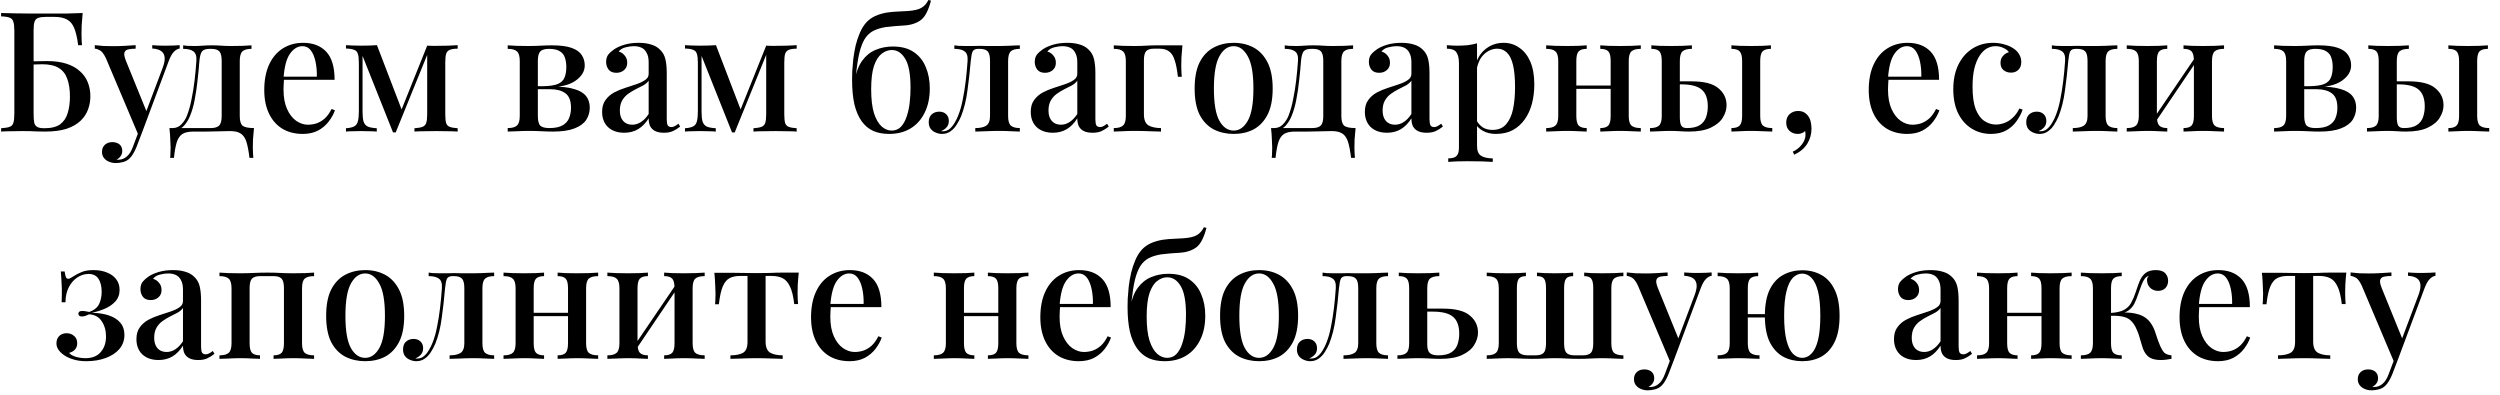 <?xml version="1.0" encoding="UTF-8"?> <svg xmlns="http://www.w3.org/2000/svg" width="209" height="33" viewBox="0 0 209 33" fill="none"><path d="M6.911 1.088C6.874 1.443 6.846 1.788 6.827 2.124C6.818 2.451 6.813 2.703 6.813 2.88C6.813 3.057 6.818 3.225 6.827 3.384C6.836 3.543 6.846 3.673 6.855 3.776H6.533C6.458 3.179 6.351 2.707 6.211 2.362C6.071 2.017 5.87 1.774 5.609 1.634C5.348 1.485 4.984 1.41 4.517 1.41H3.887C3.588 1.41 3.36 1.438 3.201 1.494C3.052 1.541 2.949 1.643 2.893 1.802C2.837 1.951 2.809 2.189 2.809 2.516V9.516C2.809 9.843 2.828 10.095 2.865 10.272C2.912 10.44 3 10.557 3.131 10.622C3.262 10.687 3.453 10.72 3.705 10.72C4.293 10.72 4.736 10.608 5.035 10.384C5.343 10.151 5.553 9.833 5.665 9.432C5.786 9.031 5.847 8.578 5.847 8.074C5.847 7.486 5.772 6.991 5.623 6.59C5.483 6.189 5.245 5.885 4.909 5.68C4.573 5.475 4.116 5.372 3.537 5.372C3.425 5.372 3.262 5.377 3.047 5.386C2.832 5.386 2.622 5.391 2.417 5.4C2.221 5.4 2.076 5.4 1.983 5.4L1.955 5.12C2.356 5.12 2.744 5.12 3.117 5.12C3.49 5.111 3.766 5.106 3.943 5.106C4.568 5.106 5.11 5.181 5.567 5.33C6.024 5.479 6.398 5.689 6.687 5.96C6.986 6.221 7.205 6.534 7.345 6.898C7.485 7.253 7.555 7.635 7.555 8.046C7.555 8.429 7.49 8.797 7.359 9.152C7.238 9.497 7.032 9.81 6.743 10.09C6.454 10.37 6.066 10.594 5.581 10.762C5.096 10.921 4.489 11 3.761 11C3.528 11 3.276 10.995 3.005 10.986C2.734 10.967 2.361 10.958 1.885 10.958C1.596 10.958 1.278 10.963 0.933 10.972C0.588 10.972 0.308 10.981 0.093 11V10.72C0.401 10.701 0.634 10.664 0.793 10.608C0.961 10.552 1.068 10.44 1.115 10.272C1.171 10.104 1.199 9.852 1.199 9.516V2.572C1.199 2.227 1.171 1.975 1.115 1.816C1.068 1.648 0.966 1.536 0.807 1.48C0.648 1.415 0.41 1.377 0.093 1.368V1.088C0.457 1.097 0.835 1.107 1.227 1.116C1.628 1.116 2.02 1.121 2.403 1.13C2.795 1.13 3.159 1.13 3.495 1.13C3.831 1.13 4.106 1.13 4.321 1.13C4.704 1.13 5.133 1.13 5.609 1.13C6.094 1.121 6.528 1.107 6.911 1.088ZM15.023 3.776V4.056C14.846 4.084 14.683 4.177 14.533 4.336C14.384 4.485 14.239 4.747 14.099 5.12L11.915 10.972L11.579 11.308L8.849 4.854C8.672 4.49 8.499 4.271 8.331 4.196C8.173 4.112 8.037 4.07 7.925 4.07V3.776C8.159 3.804 8.406 3.827 8.667 3.846C8.929 3.855 9.199 3.86 9.479 3.86C9.797 3.86 10.114 3.851 10.431 3.832C10.758 3.813 11.061 3.795 11.341 3.776V4.07C11.117 4.07 10.917 4.089 10.739 4.126C10.571 4.154 10.459 4.243 10.403 4.392C10.357 4.532 10.403 4.775 10.543 5.12L12.279 9.39L12.181 9.432L13.595 5.68C13.735 5.307 13.791 5.008 13.763 4.784C13.735 4.551 13.637 4.378 13.469 4.266C13.301 4.145 13.054 4.075 12.727 4.056V3.776C12.886 3.785 13.031 3.795 13.161 3.804C13.301 3.804 13.437 3.809 13.567 3.818C13.698 3.818 13.829 3.818 13.959 3.818C14.165 3.818 14.356 3.813 14.533 3.804C14.72 3.795 14.883 3.785 15.023 3.776ZM11.915 10.972L11.411 12.288C11.318 12.521 11.22 12.717 11.117 12.876C11.024 13.035 10.921 13.165 10.809 13.268C10.669 13.399 10.497 13.492 10.291 13.548C10.086 13.604 9.881 13.632 9.675 13.632C9.479 13.632 9.293 13.595 9.115 13.52C8.947 13.455 8.807 13.352 8.695 13.212C8.583 13.072 8.527 12.899 8.527 12.694C8.527 12.451 8.607 12.255 8.765 12.106C8.924 11.957 9.134 11.882 9.395 11.882C9.629 11.882 9.825 11.943 9.983 12.064C10.142 12.195 10.221 12.381 10.221 12.624C10.221 12.792 10.175 12.937 10.081 13.058C9.997 13.179 9.885 13.273 9.745 13.338C9.773 13.347 9.801 13.352 9.829 13.352C9.857 13.352 9.881 13.352 9.899 13.352C10.161 13.352 10.394 13.263 10.599 13.086C10.805 12.918 10.977 12.643 11.117 12.26L11.621 10.916L11.915 10.972ZM21.024 3.79V4.084C20.67 4.084 20.418 4.154 20.268 4.294C20.119 4.434 20.044 4.7 20.044 5.092V9.698C20.044 10.09 20.119 10.356 20.268 10.496C20.427 10.636 20.749 10.706 21.234 10.706C21.197 11.033 21.169 11.345 21.15 11.644C21.141 11.943 21.136 12.171 21.136 12.33C21.136 12.498 21.141 12.657 21.15 12.806C21.16 12.965 21.169 13.095 21.178 13.198H20.856C20.791 12.647 20.707 12.204 20.604 11.868C20.502 11.541 20.343 11.308 20.128 11.168C19.923 11.028 19.624 10.958 19.232 10.958C19.008 10.958 18.798 10.963 18.602 10.972C18.416 10.972 18.21 10.977 17.986 10.986C17.762 10.986 17.506 10.991 17.216 11C16.927 11 16.577 11 16.166 11C15.774 11 15.471 11.065 15.256 11.196C15.042 11.336 14.883 11.565 14.78 11.882C14.678 12.209 14.598 12.647 14.542 13.198H14.22C14.239 13.095 14.248 12.965 14.248 12.806C14.258 12.657 14.262 12.498 14.262 12.33C14.262 12.171 14.253 11.943 14.234 11.644C14.225 11.345 14.202 11.033 14.164 10.706H17.608C17.944 10.706 18.182 10.636 18.322 10.496C18.462 10.356 18.532 10.09 18.532 9.698V5.092C18.532 4.7 18.467 4.434 18.336 4.294C18.206 4.154 17.982 4.084 17.664 4.084H17.538C17.212 4.084 16.992 4.159 16.88 4.308C16.778 4.448 16.708 4.709 16.67 5.092C16.633 5.615 16.582 6.156 16.516 6.716C16.46 7.267 16.381 7.803 16.278 8.326C16.185 8.839 16.05 9.306 15.872 9.726C15.751 10.015 15.592 10.272 15.396 10.496C15.21 10.711 14.962 10.841 14.654 10.888L14.43 10.706C14.729 10.706 14.976 10.599 15.172 10.384C15.378 10.169 15.532 9.927 15.634 9.656C15.793 9.245 15.919 8.793 16.012 8.298C16.115 7.803 16.199 7.285 16.264 6.744C16.33 6.193 16.381 5.643 16.418 5.092C16.446 4.7 16.362 4.434 16.166 4.294C15.98 4.154 15.695 4.084 15.312 4.084V3.79C15.387 3.799 15.504 3.813 15.662 3.832C15.83 3.841 16.026 3.846 16.25 3.846C16.474 3.846 16.703 3.837 16.936 3.818C17.17 3.799 17.426 3.79 17.706 3.79C18.005 3.79 18.271 3.799 18.504 3.818C18.738 3.837 19.008 3.846 19.316 3.846C19.634 3.846 19.956 3.841 20.282 3.832C20.609 3.813 20.856 3.799 21.024 3.79ZM25.34 3.58C26.162 3.58 26.806 3.827 27.272 4.322C27.739 4.817 27.972 5.601 27.972 6.674H23.142L23.114 6.408H26.488C26.498 5.951 26.46 5.531 26.376 5.148C26.292 4.756 26.162 4.443 25.984 4.21C25.807 3.977 25.574 3.86 25.284 3.86C24.883 3.86 24.533 4.075 24.234 4.504C23.945 4.924 23.768 5.601 23.702 6.534L23.744 6.604C23.735 6.735 23.726 6.879 23.716 7.038C23.707 7.187 23.702 7.337 23.702 7.486C23.702 8.13 23.8 8.671 23.996 9.11C24.192 9.549 24.449 9.88 24.766 10.104C25.084 10.319 25.406 10.426 25.732 10.426C25.984 10.426 26.227 10.389 26.46 10.314C26.703 10.23 26.932 10.095 27.146 9.908C27.361 9.712 27.552 9.446 27.72 9.11L28 9.222C27.888 9.539 27.716 9.852 27.482 10.16C27.249 10.468 26.95 10.72 26.586 10.916C26.222 11.103 25.798 11.196 25.312 11.196C24.659 11.196 24.09 11.051 23.604 10.762C23.119 10.463 22.746 10.039 22.484 9.488C22.223 8.937 22.092 8.284 22.092 7.528C22.092 6.697 22.228 5.988 22.498 5.4C22.769 4.812 23.147 4.364 23.632 4.056C24.127 3.739 24.696 3.58 25.34 3.58ZM38.261 3.776V4.07C37.971 4.07 37.752 4.103 37.603 4.168C37.453 4.224 37.351 4.336 37.295 4.504C37.248 4.663 37.225 4.905 37.225 5.232V9.558C37.225 9.875 37.248 10.118 37.295 10.286C37.351 10.445 37.453 10.552 37.603 10.608C37.752 10.664 37.971 10.701 38.261 10.72V11C38.055 10.981 37.794 10.972 37.477 10.972C37.159 10.963 36.833 10.958 36.497 10.958C36.133 10.958 35.783 10.963 35.447 10.972C35.111 10.972 34.845 10.981 34.649 11V10.72C34.938 10.701 35.157 10.664 35.307 10.608C35.465 10.552 35.573 10.445 35.629 10.286C35.685 10.118 35.713 9.875 35.713 9.558V4.588L33.081 11.07H32.857L30.309 4.672V9.348C30.309 9.693 30.337 9.964 30.393 10.16C30.458 10.356 30.575 10.496 30.743 10.58C30.911 10.655 31.163 10.701 31.499 10.72V11C31.321 10.981 31.116 10.972 30.883 10.972C30.659 10.963 30.421 10.958 30.169 10.958C29.945 10.958 29.716 10.963 29.483 10.972C29.259 10.972 29.072 10.981 28.923 11V10.72C29.221 10.701 29.45 10.65 29.609 10.566C29.767 10.482 29.87 10.342 29.917 10.146C29.973 9.941 30.001 9.665 30.001 9.32V5.26C30.001 4.915 29.973 4.663 29.917 4.504C29.87 4.336 29.767 4.224 29.609 4.168C29.45 4.103 29.221 4.065 28.923 4.056V3.776C29.072 3.785 29.259 3.795 29.483 3.804C29.716 3.813 29.945 3.818 30.169 3.818C30.682 3.818 31.13 3.804 31.513 3.776L33.655 9.362L33.375 9.642L35.713 3.818C35.834 3.818 35.965 3.823 36.105 3.832C36.245 3.832 36.385 3.832 36.525 3.832C36.861 3.832 37.178 3.827 37.477 3.818C37.785 3.799 38.046 3.785 38.261 3.776ZM46.126 3.79C46.826 3.79 47.377 3.86 47.778 4C48.18 4.14 48.464 4.341 48.632 4.602C48.8 4.854 48.884 5.143 48.884 5.47C48.884 5.965 48.623 6.394 48.1 6.758C47.578 7.122 46.78 7.304 45.706 7.304C45.706 7.304 45.683 7.299 45.636 7.29C45.59 7.271 45.538 7.253 45.482 7.234C45.436 7.215 45.412 7.206 45.412 7.206C45.944 7.197 46.35 7.136 46.63 7.024C46.91 6.903 47.097 6.725 47.19 6.492C47.293 6.249 47.344 5.951 47.344 5.596C47.344 5.316 47.307 5.064 47.232 4.84C47.167 4.607 47.027 4.425 46.812 4.294C46.607 4.154 46.299 4.084 45.888 4.084C45.552 4.084 45.314 4.154 45.174 4.294C45.034 4.434 44.964 4.7 44.964 5.092V9.698C44.964 10.099 45.034 10.37 45.174 10.51C45.314 10.641 45.566 10.706 45.93 10.706C46.416 10.706 46.789 10.627 47.05 10.468C47.312 10.309 47.489 10.104 47.582 9.852C47.685 9.591 47.736 9.311 47.736 9.012C47.736 8.424 47.578 8.018 47.26 7.794C46.952 7.57 46.532 7.458 46 7.458H44.04C44.04 7.458 44.04 7.416 44.04 7.332C44.04 7.248 44.04 7.206 44.04 7.206H46.014L46.168 7.234C46.934 7.234 47.545 7.304 48.002 7.444C48.46 7.575 48.791 7.771 48.996 8.032C49.202 8.293 49.304 8.615 49.304 8.998C49.304 9.371 49.206 9.712 49.01 10.02C48.814 10.319 48.488 10.557 48.03 10.734C47.582 10.911 46.98 11 46.224 11C45.935 11 45.618 10.991 45.272 10.972C44.927 10.953 44.568 10.944 44.194 10.944C43.886 10.944 43.56 10.953 43.214 10.972C42.869 10.981 42.612 10.991 42.444 11V10.706C42.808 10.706 43.065 10.636 43.214 10.496C43.373 10.356 43.452 10.09 43.452 9.698V5.092C43.452 4.7 43.373 4.434 43.214 4.294C43.065 4.154 42.808 4.084 42.444 4.084V3.79C42.612 3.799 42.864 3.813 43.2 3.832C43.536 3.841 43.858 3.846 44.166 3.846C44.53 3.846 44.88 3.837 45.216 3.818C45.562 3.799 45.865 3.79 46.126 3.79ZM52.184 11.098C51.792 11.098 51.456 11.023 51.176 10.874C50.896 10.725 50.686 10.519 50.546 10.258C50.406 9.997 50.336 9.698 50.336 9.362C50.336 8.951 50.429 8.62 50.616 8.368C50.803 8.107 51.041 7.897 51.33 7.738C51.629 7.579 51.941 7.449 52.268 7.346C52.604 7.234 52.917 7.131 53.206 7.038C53.505 6.935 53.747 6.819 53.934 6.688C54.13 6.557 54.228 6.385 54.228 6.17V5.218C54.228 4.882 54.172 4.616 54.06 4.42C53.957 4.215 53.813 4.07 53.626 3.986C53.449 3.902 53.234 3.86 52.982 3.86C52.767 3.86 52.539 3.893 52.296 3.958C52.053 4.014 51.862 4.131 51.722 4.308C51.927 4.364 52.095 4.476 52.226 4.644C52.366 4.803 52.436 5.003 52.436 5.246C52.436 5.507 52.347 5.713 52.17 5.862C52.002 6.011 51.787 6.086 51.526 6.086C51.237 6.086 51.022 5.997 50.882 5.82C50.742 5.633 50.672 5.419 50.672 5.176C50.672 4.924 50.733 4.719 50.854 4.56C50.985 4.401 51.153 4.252 51.358 4.112C51.582 3.963 51.867 3.837 52.212 3.734C52.567 3.631 52.959 3.58 53.388 3.58C53.789 3.58 54.135 3.627 54.424 3.72C54.723 3.804 54.97 3.944 55.166 4.14C55.399 4.355 55.553 4.625 55.628 4.952C55.703 5.269 55.74 5.657 55.74 6.114V9.978C55.74 10.211 55.768 10.379 55.824 10.482C55.889 10.575 55.992 10.622 56.132 10.622C56.225 10.622 56.314 10.599 56.398 10.552C56.491 10.505 56.599 10.435 56.72 10.342L56.86 10.58C56.664 10.739 56.463 10.865 56.258 10.958C56.062 11.051 55.81 11.098 55.502 11.098C55.203 11.098 54.961 11.051 54.774 10.958C54.587 10.865 54.447 10.729 54.354 10.552C54.27 10.375 54.228 10.155 54.228 9.894C53.985 10.286 53.696 10.585 53.36 10.79C53.024 10.995 52.632 11.098 52.184 11.098ZM52.856 10.426C53.117 10.426 53.36 10.351 53.584 10.202C53.817 10.053 54.032 9.829 54.228 9.53V6.744C54.125 6.893 53.976 7.024 53.78 7.136C53.584 7.239 53.374 7.346 53.15 7.458C52.926 7.57 52.711 7.701 52.506 7.85C52.31 7.99 52.147 8.172 52.016 8.396C51.885 8.62 51.82 8.905 51.82 9.25C51.82 9.614 51.913 9.903 52.1 10.118C52.287 10.323 52.539 10.426 52.856 10.426ZM66.602 3.776V4.07C66.313 4.07 66.094 4.103 65.944 4.168C65.795 4.224 65.692 4.336 65.636 4.504C65.59 4.663 65.566 4.905 65.566 5.232V9.558C65.566 9.875 65.59 10.118 65.636 10.286C65.692 10.445 65.795 10.552 65.944 10.608C66.094 10.664 66.313 10.701 66.602 10.72V11C66.397 10.981 66.136 10.972 65.818 10.972C65.501 10.963 65.174 10.958 64.838 10.958C64.474 10.958 64.124 10.963 63.788 10.972C63.452 10.972 63.186 10.981 62.99 11V10.72C63.28 10.701 63.499 10.664 63.648 10.608C63.807 10.552 63.914 10.445 63.97 10.286C64.026 10.118 64.054 9.875 64.054 9.558V4.588L61.422 11.07H61.198L58.65 4.672V9.348C58.65 9.693 58.678 9.964 58.734 10.16C58.8 10.356 58.916 10.496 59.084 10.58C59.252 10.655 59.504 10.701 59.84 10.72V11C59.663 10.981 59.458 10.972 59.224 10.972C59 10.963 58.762 10.958 58.51 10.958C58.286 10.958 58.058 10.963 57.824 10.972C57.6 10.972 57.414 10.981 57.264 11V10.72C57.563 10.701 57.792 10.65 57.95 10.566C58.109 10.482 58.212 10.342 58.258 10.146C58.314 9.941 58.342 9.665 58.342 9.32V5.26C58.342 4.915 58.314 4.663 58.258 4.504C58.212 4.336 58.109 4.224 57.95 4.168C57.792 4.103 57.563 4.065 57.264 4.056V3.776C57.414 3.785 57.6 3.795 57.824 3.804C58.058 3.813 58.286 3.818 58.51 3.818C59.024 3.818 59.472 3.804 59.854 3.776L61.996 9.362L61.716 9.642L64.054 3.818C64.176 3.818 64.306 3.823 64.446 3.832C64.586 3.832 64.726 3.832 64.866 3.832C65.202 3.832 65.52 3.827 65.818 3.818C66.126 3.799 66.388 3.785 66.602 3.776ZM77.618 -0.004L77.828 0.052C77.735 0.425 77.618 0.752 77.478 1.032C77.347 1.303 77.189 1.513 77.002 1.662C76.834 1.793 76.629 1.9 76.386 1.984C76.144 2.068 75.845 2.119 75.49 2.138C75.341 2.147 75.131 2.161 74.86 2.18C74.599 2.199 74.328 2.227 74.048 2.264C73.638 2.329 73.287 2.437 72.998 2.586C72.718 2.735 72.485 2.955 72.298 3.244C72.121 3.533 71.972 3.916 71.85 4.392C71.738 4.868 71.645 5.461 71.57 6.17L72.396 6.828L71.458 6.758C71.57 6.039 71.78 5.475 72.088 5.064C72.396 4.644 72.769 4.345 73.208 4.168C73.656 3.981 74.132 3.888 74.636 3.888C75.355 3.888 75.938 4.042 76.386 4.35C76.844 4.658 77.18 5.078 77.394 5.61C77.618 6.133 77.73 6.725 77.73 7.388C77.73 8.181 77.585 8.863 77.296 9.432C77.016 10.001 76.62 10.44 76.106 10.748C75.602 11.047 75.01 11.196 74.328 11.196C73.824 11.196 73.381 11.112 72.998 10.944C72.615 10.767 72.293 10.496 72.032 10.132C71.771 9.768 71.57 9.301 71.43 8.732C71.299 8.153 71.234 7.463 71.234 6.66C71.234 6.492 71.239 6.259 71.248 5.96C71.267 5.661 71.295 5.325 71.332 4.952C71.379 4.579 71.444 4.201 71.528 3.818C71.621 3.435 71.743 3.071 71.892 2.726C72.041 2.381 72.228 2.087 72.452 1.844C72.648 1.639 72.886 1.471 73.166 1.34C73.456 1.209 73.787 1.111 74.16 1.046C74.487 0.999 74.809 0.971 75.126 0.962C75.453 0.943 75.714 0.929 75.91 0.92C76.424 0.883 76.797 0.794 77.03 0.654C77.273 0.514 77.469 0.295 77.618 -0.004ZM74.552 4.182C74.254 4.182 73.974 4.285 73.712 4.49C73.451 4.686 73.236 5.022 73.068 5.498C72.909 5.974 72.83 6.632 72.83 7.472C72.83 8.293 72.909 8.961 73.068 9.474C73.236 9.978 73.451 10.347 73.712 10.58C73.974 10.804 74.249 10.916 74.538 10.916C74.856 10.916 75.117 10.809 75.322 10.594C75.528 10.37 75.686 10.085 75.798 9.74C75.919 9.385 76.004 8.998 76.05 8.578C76.097 8.158 76.12 7.747 76.12 7.346C76.12 6.198 75.971 5.386 75.672 4.91C75.383 4.425 75.01 4.182 74.552 4.182ZM85.258 3.79V4.084C84.904 4.084 84.652 4.154 84.502 4.294C84.353 4.434 84.278 4.7 84.278 5.092V9.698C84.278 10.09 84.353 10.356 84.502 10.496C84.661 10.636 84.913 10.706 85.258 10.706V11C85.1 10.991 84.862 10.981 84.544 10.972C84.236 10.953 83.896 10.944 83.522 10.944C83.158 10.944 82.785 10.953 82.402 10.972C82.029 10.981 81.74 10.991 81.534 11V10.706C81.936 10.706 82.239 10.641 82.444 10.51C82.659 10.37 82.766 10.099 82.766 9.698V5.092C82.766 4.7 82.701 4.434 82.57 4.294C82.44 4.154 82.216 4.084 81.898 4.084H81.772C81.539 4.084 81.385 4.159 81.31 4.308C81.245 4.448 81.194 4.709 81.156 5.092C81.082 5.96 80.988 6.791 80.876 7.584C80.774 8.377 80.596 9.091 80.344 9.726C80.242 9.969 80.116 10.207 79.966 10.44C79.826 10.664 79.654 10.846 79.448 10.986C79.252 11.126 79.019 11.196 78.748 11.196C78.571 11.196 78.398 11.159 78.23 11.084C78.062 11.019 77.922 10.916 77.81 10.776C77.698 10.627 77.642 10.44 77.642 10.216C77.642 9.936 77.722 9.721 77.88 9.572C78.048 9.413 78.263 9.334 78.524 9.334C78.758 9.334 78.949 9.404 79.098 9.544C79.248 9.684 79.322 9.875 79.322 10.118C79.322 10.314 79.266 10.482 79.154 10.622C79.042 10.762 78.884 10.874 78.678 10.958C78.697 10.967 78.72 10.972 78.748 10.972C78.786 10.972 78.814 10.972 78.832 10.972C79.056 10.972 79.248 10.902 79.406 10.762C79.574 10.613 79.714 10.435 79.826 10.23C79.948 10.025 80.041 9.833 80.106 9.656C80.265 9.264 80.391 8.821 80.484 8.326C80.587 7.831 80.671 7.309 80.736 6.758C80.802 6.207 80.853 5.652 80.89 5.092C80.918 4.7 80.834 4.434 80.638 4.294C80.452 4.154 80.167 4.084 79.784 4.084V3.79C79.859 3.799 79.976 3.813 80.134 3.832C80.302 3.841 80.498 3.846 80.722 3.846C80.909 3.846 81.1 3.846 81.296 3.846C81.492 3.837 81.707 3.832 81.94 3.832C82.146 3.832 82.328 3.837 82.486 3.846C82.654 3.846 82.822 3.846 82.99 3.846C83.168 3.846 83.359 3.846 83.564 3.846C83.77 3.846 83.98 3.841 84.194 3.832C84.418 3.823 84.624 3.813 84.81 3.804C85.006 3.795 85.156 3.79 85.258 3.79ZM88.018 11.098C87.626 11.098 87.29 11.023 87.01 10.874C86.73 10.725 86.52 10.519 86.38 10.258C86.24 9.997 86.17 9.698 86.17 9.362C86.17 8.951 86.263 8.62 86.45 8.368C86.637 8.107 86.875 7.897 87.164 7.738C87.463 7.579 87.775 7.449 88.102 7.346C88.438 7.234 88.751 7.131 89.04 7.038C89.339 6.935 89.581 6.819 89.768 6.688C89.964 6.557 90.062 6.385 90.062 6.17V5.218C90.062 4.882 90.006 4.616 89.894 4.42C89.791 4.215 89.647 4.07 89.46 3.986C89.283 3.902 89.068 3.86 88.816 3.86C88.601 3.86 88.373 3.893 88.13 3.958C87.887 4.014 87.696 4.131 87.556 4.308C87.761 4.364 87.929 4.476 88.06 4.644C88.2 4.803 88.27 5.003 88.27 5.246C88.27 5.507 88.181 5.713 88.004 5.862C87.836 6.011 87.621 6.086 87.36 6.086C87.071 6.086 86.856 5.997 86.716 5.82C86.576 5.633 86.506 5.419 86.506 5.176C86.506 4.924 86.567 4.719 86.688 4.56C86.819 4.401 86.987 4.252 87.192 4.112C87.416 3.963 87.701 3.837 88.046 3.734C88.401 3.631 88.793 3.58 89.222 3.58C89.623 3.58 89.969 3.627 90.258 3.72C90.557 3.804 90.804 3.944 91 4.14C91.233 4.355 91.387 4.625 91.462 4.952C91.537 5.269 91.574 5.657 91.574 6.114V9.978C91.574 10.211 91.602 10.379 91.658 10.482C91.723 10.575 91.826 10.622 91.966 10.622C92.059 10.622 92.148 10.599 92.232 10.552C92.325 10.505 92.433 10.435 92.554 10.342L92.694 10.58C92.498 10.739 92.297 10.865 92.092 10.958C91.896 11.051 91.644 11.098 91.336 11.098C91.037 11.098 90.795 11.051 90.608 10.958C90.421 10.865 90.281 10.729 90.188 10.552C90.104 10.375 90.062 10.155 90.062 9.894C89.819 10.286 89.53 10.585 89.194 10.79C88.858 10.995 88.466 11.098 88.018 11.098ZM88.69 10.426C88.951 10.426 89.194 10.351 89.418 10.202C89.651 10.053 89.866 9.829 90.062 9.53V6.744C89.959 6.893 89.81 7.024 89.614 7.136C89.418 7.239 89.208 7.346 88.984 7.458C88.76 7.57 88.545 7.701 88.34 7.85C88.144 7.99 87.981 8.172 87.85 8.396C87.719 8.62 87.654 8.905 87.654 9.25C87.654 9.614 87.747 9.903 87.934 10.118C88.121 10.323 88.373 10.426 88.69 10.426ZM98.852 3.79C98.815 4.145 98.787 4.481 98.768 4.798C98.759 5.115 98.754 5.358 98.754 5.526C98.754 5.703 98.759 5.871 98.768 6.03C98.778 6.189 98.787 6.319 98.796 6.422H98.474C98.409 5.843 98.32 5.386 98.208 5.05C98.106 4.705 97.952 4.457 97.746 4.308C97.55 4.149 97.28 4.07 96.934 4.07C96.86 4.07 96.78 4.07 96.696 4.07C96.622 4.07 96.542 4.07 96.458 4.07C96.16 4.07 95.945 4.14 95.814 4.28C95.693 4.42 95.632 4.672 95.632 5.036V9.558C95.632 10.015 95.758 10.323 96.01 10.482C96.272 10.631 96.622 10.706 97.06 10.706V11C96.836 10.991 96.519 10.981 96.108 10.972C95.707 10.953 95.278 10.944 94.82 10.944C94.494 10.944 94.167 10.953 93.84 10.972C93.523 10.981 93.28 10.991 93.112 11V10.706C93.476 10.706 93.733 10.636 93.882 10.496C94.041 10.356 94.12 10.09 94.12 9.698V5.092C94.12 4.7 94.041 4.434 93.882 4.294C93.733 4.154 93.476 4.084 93.112 4.084V3.79C93.28 3.799 93.532 3.813 93.868 3.832C94.204 3.841 94.531 3.846 94.848 3.846C95.175 3.846 95.497 3.837 95.814 3.818C96.141 3.799 96.43 3.79 96.682 3.79H98.852ZM103.134 3.58C103.759 3.58 104.315 3.711 104.8 3.972C105.285 4.233 105.673 4.644 105.962 5.204C106.251 5.764 106.396 6.497 106.396 7.402C106.396 8.307 106.251 9.04 105.962 9.6C105.673 10.151 105.285 10.557 104.8 10.818C104.315 11.07 103.759 11.196 103.134 11.196C102.518 11.196 101.963 11.07 101.468 10.818C100.973 10.557 100.581 10.151 100.292 9.6C100.012 9.04 99.872 8.307 99.872 7.402C99.872 6.497 100.012 5.764 100.292 5.204C100.581 4.644 100.973 4.233 101.468 3.972C101.963 3.711 102.518 3.58 103.134 3.58ZM103.134 3.86C102.649 3.86 102.252 4.14 101.944 4.7C101.636 5.251 101.482 6.151 101.482 7.402C101.482 8.653 101.636 9.553 101.944 10.104C102.252 10.645 102.649 10.916 103.134 10.916C103.61 10.916 104.002 10.645 104.31 10.104C104.627 9.553 104.786 8.653 104.786 7.402C104.786 6.151 104.627 5.251 104.31 4.7C104.002 4.14 103.61 3.86 103.134 3.86ZM113.118 3.79V4.084C112.763 4.084 112.511 4.154 112.362 4.294C112.213 4.434 112.138 4.7 112.138 5.092V9.698C112.138 10.09 112.213 10.356 112.362 10.496C112.521 10.636 112.843 10.706 113.328 10.706C113.291 11.033 113.263 11.345 113.244 11.644C113.235 11.943 113.23 12.171 113.23 12.33C113.23 12.498 113.235 12.657 113.244 12.806C113.253 12.965 113.263 13.095 113.272 13.198H112.95C112.885 12.647 112.801 12.204 112.698 11.868C112.595 11.541 112.437 11.308 112.222 11.168C112.017 11.028 111.718 10.958 111.326 10.958C111.102 10.958 110.892 10.963 110.696 10.972C110.509 10.972 110.304 10.977 110.08 10.986C109.856 10.986 109.599 10.991 109.31 11C109.021 11 108.671 11 108.26 11C107.868 11 107.565 11.065 107.35 11.196C107.135 11.336 106.977 11.565 106.874 11.882C106.771 12.209 106.692 12.647 106.636 13.198H106.314C106.333 13.095 106.342 12.965 106.342 12.806C106.351 12.657 106.356 12.498 106.356 12.33C106.356 12.171 106.347 11.943 106.328 11.644C106.319 11.345 106.295 11.033 106.258 10.706H109.702C110.038 10.706 110.276 10.636 110.416 10.496C110.556 10.356 110.626 10.09 110.626 9.698V5.092C110.626 4.7 110.561 4.434 110.43 4.294C110.299 4.154 110.075 4.084 109.758 4.084H109.632C109.305 4.084 109.086 4.159 108.974 4.308C108.871 4.448 108.801 4.709 108.764 5.092C108.727 5.615 108.675 6.156 108.61 6.716C108.554 7.267 108.475 7.803 108.372 8.326C108.279 8.839 108.143 9.306 107.966 9.726C107.845 10.015 107.686 10.272 107.49 10.496C107.303 10.711 107.056 10.841 106.748 10.888L106.524 10.706C106.823 10.706 107.07 10.599 107.266 10.384C107.471 10.169 107.625 9.927 107.728 9.656C107.887 9.245 108.013 8.793 108.106 8.298C108.209 7.803 108.293 7.285 108.358 6.744C108.423 6.193 108.475 5.643 108.512 5.092C108.54 4.7 108.456 4.434 108.26 4.294C108.073 4.154 107.789 4.084 107.406 4.084V3.79C107.481 3.799 107.597 3.813 107.756 3.832C107.924 3.841 108.12 3.846 108.344 3.846C108.568 3.846 108.797 3.837 109.03 3.818C109.263 3.799 109.52 3.79 109.8 3.79C110.099 3.79 110.365 3.799 110.598 3.818C110.831 3.837 111.102 3.846 111.41 3.846C111.727 3.846 112.049 3.841 112.376 3.832C112.703 3.813 112.95 3.799 113.118 3.79ZM115.95 11.098C115.558 11.098 115.222 11.023 114.942 10.874C114.662 10.725 114.452 10.519 114.312 10.258C114.172 9.997 114.102 9.698 114.102 9.362C114.102 8.951 114.195 8.62 114.382 8.368C114.568 8.107 114.806 7.897 115.096 7.738C115.394 7.579 115.707 7.449 116.034 7.346C116.37 7.234 116.682 7.131 116.972 7.038C117.27 6.935 117.513 6.819 117.7 6.688C117.896 6.557 117.994 6.385 117.994 6.17V5.218C117.994 4.882 117.938 4.616 117.826 4.42C117.723 4.215 117.578 4.07 117.392 3.986C117.214 3.902 117 3.86 116.748 3.86C116.533 3.86 116.304 3.893 116.062 3.958C115.819 4.014 115.628 4.131 115.488 4.308C115.693 4.364 115.861 4.476 115.992 4.644C116.132 4.803 116.202 5.003 116.202 5.246C116.202 5.507 116.113 5.713 115.936 5.862C115.768 6.011 115.553 6.086 115.292 6.086C115.002 6.086 114.788 5.997 114.648 5.82C114.508 5.633 114.438 5.419 114.438 5.176C114.438 4.924 114.498 4.719 114.62 4.56C114.75 4.401 114.918 4.252 115.124 4.112C115.348 3.963 115.632 3.837 115.978 3.734C116.332 3.631 116.724 3.58 117.154 3.58C117.555 3.58 117.9 3.627 118.19 3.72C118.488 3.804 118.736 3.944 118.932 4.14C119.165 4.355 119.319 4.625 119.394 4.952C119.468 5.269 119.506 5.657 119.506 6.114V9.978C119.506 10.211 119.534 10.379 119.59 10.482C119.655 10.575 119.758 10.622 119.898 10.622C119.991 10.622 120.08 10.599 120.164 10.552C120.257 10.505 120.364 10.435 120.486 10.342L120.626 10.58C120.43 10.739 120.229 10.865 120.024 10.958C119.828 11.051 119.576 11.098 119.268 11.098C118.969 11.098 118.726 11.051 118.54 10.958C118.353 10.865 118.213 10.729 118.12 10.552C118.036 10.375 117.994 10.155 117.994 9.894C117.751 10.286 117.462 10.585 117.126 10.79C116.79 10.995 116.398 11.098 115.95 11.098ZM116.622 10.426C116.883 10.426 117.126 10.351 117.35 10.202C117.583 10.053 117.798 9.829 117.994 9.53V6.744C117.891 6.893 117.742 7.024 117.546 7.136C117.35 7.239 117.14 7.346 116.916 7.458C116.692 7.57 116.477 7.701 116.272 7.85C116.076 7.99 115.912 8.172 115.782 8.396C115.651 8.62 115.586 8.905 115.586 9.25C115.586 9.614 115.679 9.903 115.866 10.118C116.052 10.323 116.304 10.426 116.622 10.426ZM123.48 3.622V12.204C123.48 12.615 123.597 12.89 123.83 13.03C124.063 13.17 124.385 13.24 124.796 13.24V13.534C124.581 13.525 124.283 13.511 123.9 13.492C123.517 13.483 123.107 13.478 122.668 13.478C122.36 13.478 122.057 13.483 121.758 13.492C121.459 13.511 121.231 13.525 121.072 13.534V13.24C121.399 13.24 121.627 13.175 121.758 13.044C121.898 12.923 121.968 12.689 121.968 12.344V5.302C121.968 4.882 121.898 4.574 121.758 4.378C121.618 4.173 121.352 4.07 120.96 4.07V3.776C121.259 3.804 121.548 3.818 121.828 3.818C122.136 3.818 122.43 3.804 122.71 3.776C122.99 3.739 123.247 3.687 123.48 3.622ZM125.706 3.58C126.191 3.58 126.625 3.715 127.008 3.986C127.4 4.247 127.708 4.635 127.932 5.148C128.156 5.661 128.268 6.301 128.268 7.066C128.268 7.626 128.203 8.158 128.072 8.662C127.941 9.157 127.741 9.595 127.47 9.978C127.209 10.351 126.877 10.65 126.476 10.874C126.075 11.089 125.599 11.196 125.048 11.196C124.637 11.196 124.273 11.107 123.956 10.93C123.648 10.753 123.429 10.529 123.298 10.258L123.438 10.062C123.559 10.295 123.727 10.487 123.942 10.636C124.166 10.785 124.441 10.86 124.768 10.86C125.253 10.86 125.631 10.706 125.902 10.398C126.182 10.081 126.378 9.656 126.49 9.124C126.602 8.583 126.658 7.971 126.658 7.29C126.658 6.525 126.602 5.909 126.49 5.442C126.378 4.966 126.21 4.621 125.986 4.406C125.762 4.182 125.491 4.07 125.174 4.07C124.754 4.07 124.371 4.238 124.026 4.574C123.69 4.91 123.485 5.414 123.41 6.086L123.27 5.792C123.391 5.092 123.671 4.551 124.11 4.168C124.558 3.776 125.09 3.58 125.706 3.58ZM137.171 3.79V4.084C136.807 4.084 136.545 4.154 136.387 4.294C136.237 4.434 136.163 4.7 136.163 5.092V9.698C136.163 10.09 136.237 10.356 136.387 10.496C136.545 10.636 136.807 10.706 137.171 10.706V11C137.012 10.991 136.765 10.981 136.429 10.972C136.093 10.953 135.761 10.944 135.435 10.944C135.117 10.944 134.8 10.953 134.483 10.972C134.175 10.981 133.941 10.991 133.783 11V10.706C134.1 10.706 134.324 10.636 134.455 10.496C134.585 10.356 134.651 10.09 134.651 9.698V5.092C134.651 4.7 134.585 4.434 134.455 4.294C134.324 4.154 134.1 4.084 133.783 4.084V3.79C133.941 3.799 134.17 3.813 134.469 3.832C134.777 3.841 135.089 3.846 135.407 3.846C135.733 3.846 136.065 3.841 136.401 3.832C136.746 3.813 137.003 3.799 137.171 3.79ZM132.649 3.79V4.084C132.341 4.084 132.117 4.154 131.977 4.294C131.846 4.434 131.781 4.7 131.781 5.092V9.698C131.781 10.09 131.846 10.356 131.977 10.496C132.117 10.636 132.341 10.706 132.649 10.706V11C132.499 10.991 132.271 10.981 131.963 10.972C131.664 10.953 131.351 10.944 131.025 10.944C130.707 10.944 130.376 10.953 130.031 10.972C129.685 10.981 129.429 10.991 129.261 11V10.706C129.625 10.706 129.881 10.636 130.031 10.496C130.189 10.356 130.269 10.09 130.269 9.698V5.092C130.269 4.7 130.189 4.434 130.031 4.294C129.881 4.154 129.625 4.084 129.261 4.084V3.79C129.429 3.799 129.681 3.813 130.017 3.832C130.353 3.841 130.679 3.846 130.997 3.846C131.323 3.846 131.641 3.841 131.949 3.832C132.266 3.813 132.499 3.799 132.649 3.79ZM135.155 7.15V7.43H131.207V7.15H135.155ZM141.442 3.79V4.084C141.078 4.084 140.817 4.154 140.658 4.294C140.509 4.434 140.434 4.7 140.434 5.092V9.796C140.434 10.141 140.476 10.379 140.56 10.51C140.644 10.641 140.798 10.706 141.022 10.706C141.498 10.706 141.862 10.622 142.114 10.454C142.366 10.286 142.539 10.062 142.632 9.782C142.726 9.502 142.772 9.208 142.772 8.9C142.772 8.247 142.6 7.775 142.254 7.486C141.918 7.197 141.354 7.052 140.56 7.052C140.402 7.052 140.238 7.052 140.07 7.052C139.902 7.052 139.744 7.052 139.594 7.052L139.566 6.8C139.893 6.8 140.206 6.8 140.504 6.8C140.812 6.8 141.111 6.8 141.4 6.8C142.455 6.8 143.206 6.991 143.654 7.374C144.112 7.747 144.34 8.223 144.34 8.802C144.34 9.147 144.238 9.488 144.032 9.824C143.836 10.16 143.505 10.44 143.038 10.664C142.581 10.888 141.965 11 141.19 11C140.976 11 140.733 10.991 140.462 10.972C140.201 10.953 139.93 10.944 139.65 10.944C139.352 10.944 139.034 10.953 138.698 10.972C138.362 10.981 138.11 10.991 137.942 11V10.706C138.297 10.706 138.549 10.636 138.698 10.496C138.848 10.356 138.922 10.09 138.922 9.698V5.092C138.922 4.7 138.857 4.434 138.726 4.294C138.596 4.154 138.372 4.084 138.054 4.084V3.79C138.213 3.799 138.442 3.813 138.74 3.832C139.048 3.841 139.361 3.846 139.678 3.846C140.005 3.846 140.336 3.841 140.672 3.832C141.018 3.813 141.274 3.799 141.442 3.79ZM148.05 3.79V4.084C147.724 4.084 147.49 4.154 147.35 4.294C147.22 4.434 147.154 4.7 147.154 5.092V9.698C147.154 10.09 147.229 10.356 147.378 10.496C147.537 10.636 147.798 10.706 148.162 10.706V11C147.994 10.991 147.733 10.981 147.378 10.972C147.033 10.953 146.697 10.944 146.37 10.944C146.072 10.944 145.764 10.953 145.446 10.972C145.129 10.981 144.896 10.991 144.746 11V10.706C145.073 10.706 145.302 10.636 145.432 10.496C145.572 10.356 145.642 10.09 145.642 9.698V5.092C145.642 4.7 145.572 4.434 145.432 4.294C145.302 4.154 145.073 4.084 144.746 4.084V3.79C144.905 3.799 145.143 3.813 145.46 3.832C145.787 3.841 146.1 3.846 146.398 3.846C146.716 3.846 147.028 3.841 147.336 3.832C147.654 3.813 147.892 3.799 148.05 3.79ZM150.308 9.278C150.522 9.278 150.7 9.32 150.84 9.404C150.98 9.488 151.096 9.6 151.19 9.74C151.292 9.889 151.358 10.057 151.386 10.244C151.423 10.431 151.442 10.599 151.442 10.748C151.442 11.205 151.325 11.625 151.092 12.008C150.858 12.391 150.494 12.699 150 12.932L149.874 12.68C150.154 12.559 150.396 12.372 150.602 12.12C150.807 11.868 150.919 11.611 150.938 11.35C150.947 11.21 150.938 11.079 150.91 10.958C150.742 11.117 150.536 11.196 150.294 11.196C150.023 11.196 149.794 11.112 149.608 10.944C149.421 10.776 149.328 10.543 149.328 10.244C149.328 9.955 149.421 9.721 149.608 9.544C149.804 9.367 150.037 9.278 150.308 9.278ZM159.475 3.58C160.296 3.58 160.94 3.827 161.407 4.322C161.874 4.817 162.107 5.601 162.107 6.674H157.277L157.249 6.408H160.623C160.632 5.951 160.595 5.531 160.511 5.148C160.427 4.756 160.296 4.443 160.119 4.21C159.942 3.977 159.708 3.86 159.419 3.86C159.018 3.86 158.668 4.075 158.369 4.504C158.08 4.924 157.902 5.601 157.837 6.534L157.879 6.604C157.87 6.735 157.86 6.879 157.851 7.038C157.842 7.187 157.837 7.337 157.837 7.486C157.837 8.13 157.935 8.671 158.131 9.11C158.327 9.549 158.584 9.88 158.901 10.104C159.218 10.319 159.54 10.426 159.867 10.426C160.119 10.426 160.362 10.389 160.595 10.314C160.838 10.23 161.066 10.095 161.281 9.908C161.496 9.712 161.687 9.446 161.855 9.11L162.135 9.222C162.023 9.539 161.85 9.852 161.617 10.16C161.384 10.468 161.085 10.72 160.721 10.916C160.357 11.103 159.932 11.196 159.447 11.196C158.794 11.196 158.224 11.051 157.739 10.762C157.254 10.463 156.88 10.039 156.619 9.488C156.358 8.937 156.227 8.284 156.227 7.528C156.227 6.697 156.362 5.988 156.633 5.4C156.904 4.812 157.282 4.364 157.767 4.056C158.262 3.739 158.831 3.58 159.475 3.58ZM166.627 3.58C166.945 3.58 167.248 3.622 167.537 3.706C167.827 3.781 168.079 3.888 168.293 4.028C168.517 4.168 168.685 4.336 168.797 4.532C168.919 4.728 168.979 4.943 168.979 5.176C168.979 5.456 168.9 5.675 168.741 5.834C168.583 5.993 168.377 6.072 168.125 6.072C167.873 6.072 167.663 6.002 167.495 5.862C167.327 5.722 167.243 5.521 167.243 5.26C167.243 5.017 167.313 4.821 167.453 4.672C167.593 4.513 167.757 4.411 167.943 4.364C167.859 4.224 167.71 4.107 167.495 4.014C167.29 3.911 167.066 3.86 166.823 3.86C166.571 3.86 166.329 3.925 166.095 4.056C165.871 4.187 165.671 4.387 165.493 4.658C165.316 4.929 165.171 5.279 165.059 5.708C164.957 6.137 164.905 6.655 164.905 7.262C164.905 8.046 164.994 8.671 165.171 9.138C165.358 9.595 165.601 9.922 165.899 10.118C166.198 10.314 166.52 10.412 166.865 10.412C167.089 10.412 167.318 10.37 167.551 10.286C167.794 10.202 168.023 10.062 168.237 9.866C168.461 9.67 168.657 9.404 168.825 9.068L169.091 9.166C168.989 9.474 168.825 9.787 168.601 10.104C168.387 10.421 168.102 10.683 167.747 10.888C167.393 11.093 166.959 11.196 166.445 11.196C165.857 11.196 165.325 11.051 164.849 10.762C164.373 10.473 163.995 10.053 163.715 9.502C163.435 8.942 163.295 8.261 163.295 7.458C163.295 6.674 163.435 5.993 163.715 5.414C164.005 4.826 164.401 4.373 164.905 4.056C165.409 3.739 165.983 3.58 166.627 3.58ZM177.01 3.79V4.084C176.656 4.084 176.404 4.154 176.254 4.294C176.105 4.434 176.03 4.7 176.03 5.092V9.698C176.03 10.09 176.105 10.356 176.254 10.496C176.413 10.636 176.665 10.706 177.01 10.706V11C176.852 10.991 176.614 10.981 176.296 10.972C175.988 10.953 175.648 10.944 175.274 10.944C174.91 10.944 174.537 10.953 174.154 10.972C173.781 10.981 173.492 10.991 173.286 11V10.706C173.688 10.706 173.991 10.641 174.196 10.51C174.411 10.37 174.518 10.099 174.518 9.698V5.092C174.518 4.7 174.453 4.434 174.322 4.294C174.192 4.154 173.968 4.084 173.65 4.084H173.524C173.291 4.084 173.137 4.159 173.062 4.308C172.997 4.448 172.946 4.709 172.908 5.092C172.834 5.96 172.74 6.791 172.628 7.584C172.526 8.377 172.348 9.091 172.096 9.726C171.994 9.969 171.868 10.207 171.718 10.44C171.578 10.664 171.406 10.846 171.2 10.986C171.004 11.126 170.771 11.196 170.5 11.196C170.323 11.196 170.15 11.159 169.982 11.084C169.814 11.019 169.674 10.916 169.562 10.776C169.45 10.627 169.394 10.44 169.394 10.216C169.394 9.936 169.474 9.721 169.632 9.572C169.8 9.413 170.015 9.334 170.276 9.334C170.51 9.334 170.701 9.404 170.85 9.544C171 9.684 171.074 9.875 171.074 10.118C171.074 10.314 171.018 10.482 170.906 10.622C170.794 10.762 170.636 10.874 170.43 10.958C170.449 10.967 170.472 10.972 170.5 10.972C170.538 10.972 170.566 10.972 170.584 10.972C170.808 10.972 171 10.902 171.158 10.762C171.326 10.613 171.466 10.435 171.578 10.23C171.7 10.025 171.793 9.833 171.858 9.656C172.017 9.264 172.143 8.821 172.236 8.326C172.339 7.831 172.423 7.309 172.488 6.758C172.554 6.207 172.605 5.652 172.642 5.092C172.67 4.7 172.586 4.434 172.39 4.294C172.204 4.154 171.919 4.084 171.536 4.084V3.79C171.611 3.799 171.728 3.813 171.886 3.832C172.054 3.841 172.25 3.846 172.474 3.846C172.661 3.846 172.852 3.846 173.048 3.846C173.244 3.837 173.459 3.832 173.692 3.832C173.898 3.832 174.08 3.837 174.238 3.846C174.406 3.846 174.574 3.846 174.742 3.846C174.92 3.846 175.111 3.846 175.316 3.846C175.522 3.846 175.732 3.841 175.946 3.832C176.17 3.823 176.376 3.813 176.562 3.804C176.758 3.795 176.908 3.79 177.01 3.79ZM185.93 3.79V4.084C185.566 4.084 185.305 4.154 185.146 4.294C184.997 4.434 184.922 4.7 184.922 5.092V9.698C184.922 10.09 184.997 10.356 185.146 10.496C185.305 10.636 185.566 10.706 185.93 10.706V11C185.771 10.991 185.524 10.981 185.188 10.972C184.852 10.953 184.521 10.944 184.194 10.944C183.877 10.944 183.559 10.953 183.242 10.972C182.934 10.981 182.701 10.991 182.542 11V10.706C182.859 10.706 183.083 10.636 183.214 10.496C183.345 10.356 183.41 10.09 183.41 9.698V5.092C183.41 4.7 183.345 4.434 183.214 4.294C183.083 4.154 182.859 4.084 182.542 4.084V3.79C182.701 3.799 182.929 3.813 183.228 3.832C183.536 3.841 183.849 3.846 184.166 3.846C184.493 3.846 184.824 3.841 185.16 3.832C185.505 3.813 185.762 3.799 185.93 3.79ZM181.184 3.79V4.084C180.876 4.084 180.652 4.154 180.512 4.294C180.381 4.434 180.316 4.7 180.316 5.092V9.698C180.316 10.09 180.381 10.356 180.512 10.496C180.652 10.636 180.876 10.706 181.184 10.706V11C181.035 10.991 180.806 10.981 180.498 10.972C180.199 10.953 179.887 10.944 179.56 10.944C179.243 10.944 178.911 10.953 178.566 10.972C178.221 10.981 177.964 10.991 177.796 11V10.706C178.16 10.706 178.417 10.636 178.566 10.496C178.725 10.356 178.804 10.09 178.804 9.698V5.092C178.804 4.7 178.725 4.434 178.566 4.294C178.417 4.154 178.16 4.084 177.796 4.084V3.79C177.964 3.799 178.216 3.813 178.552 3.832C178.888 3.841 179.215 3.846 179.532 3.846C179.859 3.846 180.176 3.841 180.484 3.832C180.801 3.813 181.035 3.799 181.184 3.79ZM183.564 4.728L183.788 4.882L180.12 10.314L179.882 10.146L183.564 4.728ZM193.796 3.79C194.496 3.79 195.047 3.86 195.448 4C195.85 4.14 196.134 4.341 196.302 4.602C196.47 4.854 196.554 5.143 196.554 5.47C196.554 5.965 196.293 6.394 195.77 6.758C195.248 7.122 194.45 7.304 193.376 7.304C193.376 7.304 193.353 7.299 193.306 7.29C193.26 7.271 193.208 7.253 193.152 7.234C193.106 7.215 193.082 7.206 193.082 7.206C193.614 7.197 194.02 7.136 194.3 7.024C194.58 6.903 194.767 6.725 194.86 6.492C194.963 6.249 195.014 5.951 195.014 5.596C195.014 5.316 194.977 5.064 194.902 4.84C194.837 4.607 194.697 4.425 194.482 4.294C194.277 4.154 193.969 4.084 193.558 4.084C193.222 4.084 192.984 4.154 192.844 4.294C192.704 4.434 192.634 4.7 192.634 5.092V9.698C192.634 10.099 192.704 10.37 192.844 10.51C192.984 10.641 193.236 10.706 193.6 10.706C194.086 10.706 194.459 10.627 194.72 10.468C194.982 10.309 195.159 10.104 195.252 9.852C195.355 9.591 195.406 9.311 195.406 9.012C195.406 8.424 195.248 8.018 194.93 7.794C194.622 7.57 194.202 7.458 193.67 7.458H191.71C191.71 7.458 191.71 7.416 191.71 7.332C191.71 7.248 191.71 7.206 191.71 7.206H193.684L193.838 7.234C194.604 7.234 195.215 7.304 195.672 7.444C196.13 7.575 196.461 7.771 196.666 8.032C196.872 8.293 196.974 8.615 196.974 8.998C196.974 9.371 196.876 9.712 196.68 10.02C196.484 10.319 196.158 10.557 195.7 10.734C195.252 10.911 194.65 11 193.894 11C193.605 11 193.288 10.991 192.942 10.972C192.597 10.953 192.238 10.944 191.864 10.944C191.556 10.944 191.23 10.953 190.884 10.972C190.539 10.981 190.282 10.991 190.114 11V10.706C190.478 10.706 190.735 10.636 190.884 10.496C191.043 10.356 191.122 10.09 191.122 9.698V5.092C191.122 4.7 191.043 4.434 190.884 4.294C190.735 4.154 190.478 4.084 190.114 4.084V3.79C190.282 3.799 190.534 3.813 190.87 3.832C191.206 3.841 191.528 3.846 191.836 3.846C192.2 3.846 192.55 3.837 192.886 3.818C193.232 3.799 193.535 3.79 193.796 3.79ZM201.38 3.79V4.084C201.016 4.084 200.755 4.154 200.596 4.294C200.447 4.434 200.372 4.7 200.372 5.092V9.796C200.372 10.141 200.414 10.379 200.498 10.51C200.582 10.641 200.736 10.706 200.96 10.706C201.436 10.706 201.8 10.622 202.052 10.454C202.304 10.286 202.477 10.062 202.57 9.782C202.663 9.502 202.71 9.208 202.71 8.9C202.71 8.247 202.537 7.775 202.192 7.486C201.856 7.197 201.291 7.052 200.498 7.052C200.339 7.052 200.176 7.052 200.008 7.052C199.84 7.052 199.681 7.052 199.532 7.052L199.504 6.8C199.831 6.8 200.143 6.8 200.442 6.8C200.75 6.8 201.049 6.8 201.338 6.8C202.393 6.8 203.144 6.991 203.592 7.374C204.049 7.747 204.278 8.223 204.278 8.802C204.278 9.147 204.175 9.488 203.97 9.824C203.774 10.16 203.443 10.44 202.976 10.664C202.519 10.888 201.903 11 201.128 11C200.913 11 200.671 10.991 200.4 10.972C200.139 10.953 199.868 10.944 199.588 10.944C199.289 10.944 198.972 10.953 198.636 10.972C198.3 10.981 198.048 10.991 197.88 11V10.706C198.235 10.706 198.487 10.636 198.636 10.496C198.785 10.356 198.86 10.09 198.86 9.698V5.092C198.86 4.7 198.795 4.434 198.664 4.294C198.533 4.154 198.309 4.084 197.992 4.084V3.79C198.151 3.799 198.379 3.813 198.678 3.832C198.986 3.841 199.299 3.846 199.616 3.846C199.943 3.846 200.274 3.841 200.61 3.832C200.955 3.813 201.212 3.799 201.38 3.79ZM207.988 3.79V4.084C207.661 4.084 207.428 4.154 207.288 4.294C207.157 4.434 207.092 4.7 207.092 5.092V9.698C207.092 10.09 207.167 10.356 207.316 10.496C207.475 10.636 207.736 10.706 208.1 10.706V11C207.932 10.991 207.671 10.981 207.316 10.972C206.971 10.953 206.635 10.944 206.308 10.944C206.009 10.944 205.701 10.953 205.384 10.972C205.067 10.981 204.833 10.991 204.684 11V10.706C205.011 10.706 205.239 10.636 205.37 10.496C205.51 10.356 205.58 10.09 205.58 9.698V5.092C205.58 4.7 205.51 4.434 205.37 4.294C205.239 4.154 205.011 4.084 204.684 4.084V3.79C204.843 3.799 205.081 3.813 205.398 3.832C205.725 3.841 206.037 3.846 206.336 3.846C206.653 3.846 206.966 3.841 207.274 3.832C207.591 3.813 207.829 3.799 207.988 3.79ZM7.813 22.58C8.251 22.58 8.634 22.65 8.961 22.79C9.287 22.921 9.539 23.107 9.717 23.35C9.903 23.593 9.997 23.887 9.997 24.232C9.997 24.624 9.875 24.951 9.633 25.212C9.399 25.464 9.105 25.665 8.751 25.814C8.396 25.963 8.037 26.075 7.673 26.15C8.223 26.159 8.704 26.234 9.115 26.374C9.525 26.514 9.843 26.719 10.066 26.99C10.29 27.251 10.402 27.587 10.402 27.998C10.402 28.446 10.262 28.838 9.983 29.174C9.703 29.501 9.32 29.753 8.835 29.93C8.349 30.107 7.813 30.196 7.225 30.196C6.823 30.196 6.469 30.149 6.161 30.056C5.862 29.972 5.601 29.855 5.377 29.706C5.181 29.575 5.022 29.426 4.901 29.258C4.779 29.09 4.719 28.903 4.719 28.698C4.719 28.455 4.793 28.255 4.943 28.096C5.101 27.937 5.311 27.858 5.573 27.858C5.815 27.858 6.021 27.933 6.189 28.082C6.366 28.222 6.455 28.427 6.455 28.698C6.455 28.913 6.389 29.09 6.259 29.23C6.137 29.361 5.979 29.449 5.783 29.496C5.857 29.617 6.03 29.725 6.301 29.818C6.581 29.902 6.861 29.944 7.141 29.944C7.701 29.944 8.125 29.776 8.415 29.44C8.713 29.104 8.863 28.665 8.863 28.124C8.863 27.629 8.741 27.205 8.499 26.85C8.265 26.495 7.915 26.304 7.449 26.276C7.355 26.323 7.257 26.365 7.155 26.402C7.061 26.439 6.963 26.458 6.861 26.458C6.655 26.458 6.553 26.379 6.553 26.22C6.553 26.071 6.66 25.996 6.875 25.996C6.968 25.996 7.066 26.005 7.169 26.024C7.271 26.043 7.369 26.061 7.463 26.08C7.873 25.931 8.149 25.707 8.289 25.408C8.429 25.109 8.499 24.773 8.499 24.4C8.499 23.943 8.41 23.579 8.233 23.308C8.055 23.037 7.78 22.902 7.407 22.902C7.061 22.902 6.739 23.005 6.441 23.21C6.151 23.406 5.918 23.681 5.741 24.036C5.563 24.391 5.475 24.801 5.475 25.268H5.153C5.171 24.801 5.176 24.405 5.167 24.078C5.157 23.751 5.143 23.476 5.125 23.252C5.115 23.019 5.101 22.832 5.083 22.692H5.405C5.433 22.897 5.465 23.051 5.503 23.154C5.549 23.257 5.619 23.308 5.713 23.308C5.769 23.308 5.834 23.285 5.909 23.238C5.993 23.191 6.086 23.135 6.189 23.07C6.375 22.949 6.595 22.837 6.847 22.734C7.099 22.631 7.421 22.58 7.813 22.58ZM13.253 30.098C12.861 30.098 12.525 30.023 12.245 29.874C11.965 29.725 11.755 29.519 11.615 29.258C11.475 28.997 11.405 28.698 11.405 28.362C11.405 27.951 11.499 27.62 11.685 27.368C11.872 27.107 12.11 26.897 12.399 26.738C12.698 26.579 13.011 26.449 13.337 26.346C13.673 26.234 13.986 26.131 14.275 26.038C14.574 25.935 14.817 25.819 15.003 25.688C15.199 25.557 15.297 25.385 15.297 25.17V24.218C15.297 23.882 15.241 23.616 15.129 23.42C15.027 23.215 14.882 23.07 14.695 22.986C14.518 22.902 14.303 22.86 14.051 22.86C13.837 22.86 13.608 22.893 13.365 22.958C13.123 23.014 12.931 23.131 12.791 23.308C12.997 23.364 13.165 23.476 13.295 23.644C13.435 23.803 13.505 24.003 13.505 24.246C13.505 24.507 13.417 24.713 13.239 24.862C13.071 25.011 12.857 25.086 12.595 25.086C12.306 25.086 12.091 24.997 11.951 24.82C11.811 24.633 11.741 24.419 11.741 24.176C11.741 23.924 11.802 23.719 11.923 23.56C12.054 23.401 12.222 23.252 12.427 23.112C12.651 22.963 12.936 22.837 13.281 22.734C13.636 22.631 14.028 22.58 14.457 22.58C14.859 22.58 15.204 22.627 15.493 22.72C15.792 22.804 16.039 22.944 16.235 23.14C16.469 23.355 16.623 23.625 16.697 23.952C16.772 24.269 16.809 24.657 16.809 25.114V28.978C16.809 29.211 16.837 29.379 16.893 29.482C16.959 29.575 17.061 29.622 17.201 29.622C17.295 29.622 17.383 29.599 17.467 29.552C17.561 29.505 17.668 29.435 17.789 29.342L17.929 29.58C17.733 29.739 17.533 29.865 17.327 29.958C17.131 30.051 16.879 30.098 16.571 30.098C16.273 30.098 16.03 30.051 15.843 29.958C15.657 29.865 15.517 29.729 15.423 29.552C15.339 29.375 15.297 29.155 15.297 28.894C15.055 29.286 14.765 29.585 14.429 29.79C14.093 29.995 13.701 30.098 13.253 30.098ZM13.925 29.426C14.187 29.426 14.429 29.351 14.653 29.202C14.887 29.053 15.101 28.829 15.297 28.53V25.744C15.195 25.893 15.045 26.024 14.849 26.136C14.653 26.239 14.443 26.346 14.219 26.458C13.995 26.57 13.781 26.701 13.575 26.85C13.379 26.99 13.216 27.172 13.085 27.396C12.955 27.62 12.889 27.905 12.889 28.25C12.889 28.614 12.983 28.903 13.169 29.118C13.356 29.323 13.608 29.426 13.925 29.426ZM26.258 22.79V23.084C25.894 23.084 25.632 23.154 25.474 23.294C25.324 23.434 25.25 23.7 25.25 24.092V28.698C25.25 29.09 25.324 29.356 25.474 29.496C25.632 29.636 25.894 29.706 26.258 29.706V30C26.099 29.991 25.852 29.981 25.516 29.972C25.18 29.953 24.848 29.944 24.522 29.944C24.204 29.944 23.887 29.953 23.57 29.972C23.262 29.981 23.028 29.991 22.87 30V29.706C23.187 29.706 23.411 29.636 23.542 29.496C23.672 29.356 23.738 29.09 23.738 28.698V24.092C23.738 23.7 23.672 23.434 23.542 23.294C23.411 23.154 23.187 23.084 22.87 23.084H21.736C21.428 23.084 21.204 23.154 21.064 23.294C20.933 23.434 20.868 23.7 20.868 24.092V28.698C20.868 29.09 20.933 29.356 21.064 29.496C21.204 29.636 21.428 29.706 21.736 29.706V30C21.586 29.991 21.358 29.981 21.05 29.972C20.751 29.953 20.438 29.944 20.112 29.944C19.794 29.944 19.463 29.953 19.118 29.972C18.772 29.981 18.516 29.991 18.348 30V29.706C18.712 29.706 18.968 29.636 19.118 29.496C19.276 29.356 19.356 29.09 19.356 28.698V24.092C19.356 23.7 19.276 23.434 19.118 23.294C18.968 23.154 18.712 23.084 18.348 23.084V22.79C18.516 22.799 18.768 22.813 19.104 22.832C19.44 22.841 19.766 22.846 20.084 22.846C20.504 22.846 20.886 22.837 21.232 22.818C21.586 22.799 21.96 22.79 22.352 22.79C22.753 22.79 23.103 22.799 23.402 22.818C23.71 22.837 24.074 22.846 24.494 22.846C24.82 22.846 25.152 22.841 25.488 22.832C25.833 22.813 26.09 22.799 26.258 22.79ZM30.529 22.58C31.155 22.58 31.71 22.711 32.195 22.972C32.681 23.233 33.068 23.644 33.357 24.204C33.647 24.764 33.791 25.497 33.791 26.402C33.791 27.307 33.647 28.04 33.357 28.6C33.068 29.151 32.681 29.557 32.195 29.818C31.71 30.07 31.155 30.196 30.529 30.196C29.913 30.196 29.358 30.07 28.863 29.818C28.369 29.557 27.977 29.151 27.687 28.6C27.407 28.04 27.267 27.307 27.267 26.402C27.267 25.497 27.407 24.764 27.687 24.204C27.977 23.644 28.369 23.233 28.863 22.972C29.358 22.711 29.913 22.58 30.529 22.58ZM30.529 22.86C30.044 22.86 29.647 23.14 29.339 23.7C29.031 24.251 28.877 25.151 28.877 26.402C28.877 27.653 29.031 28.553 29.339 29.104C29.647 29.645 30.044 29.916 30.529 29.916C31.005 29.916 31.397 29.645 31.705 29.104C32.023 28.553 32.181 27.653 32.181 26.402C32.181 25.151 32.023 24.251 31.705 23.7C31.397 23.14 31.005 22.86 30.529 22.86ZM41.31 22.79V23.084C40.955 23.084 40.703 23.154 40.554 23.294C40.405 23.434 40.33 23.7 40.33 24.092V28.698C40.33 29.09 40.405 29.356 40.554 29.496C40.713 29.636 40.965 29.706 41.31 29.706V30C41.151 29.991 40.913 29.981 40.596 29.972C40.288 29.953 39.947 29.944 39.574 29.944C39.21 29.944 38.837 29.953 38.454 29.972C38.081 29.981 37.791 29.991 37.586 30V29.706C37.987 29.706 38.291 29.641 38.496 29.51C38.711 29.37 38.818 29.099 38.818 28.698V24.092C38.818 23.7 38.753 23.434 38.622 23.294C38.491 23.154 38.267 23.084 37.95 23.084H37.824C37.591 23.084 37.437 23.159 37.362 23.308C37.297 23.448 37.245 23.709 37.208 24.092C37.133 24.96 37.04 25.791 36.928 26.584C36.825 27.377 36.648 28.091 36.396 28.726C36.293 28.969 36.167 29.207 36.018 29.44C35.878 29.664 35.705 29.846 35.5 29.986C35.304 30.126 35.071 30.196 34.8 30.196C34.623 30.196 34.45 30.159 34.282 30.084C34.114 30.019 33.974 29.916 33.862 29.776C33.75 29.627 33.694 29.44 33.694 29.216C33.694 28.936 33.773 28.721 33.932 28.572C34.1 28.413 34.315 28.334 34.576 28.334C34.809 28.334 35.001 28.404 35.15 28.544C35.299 28.684 35.374 28.875 35.374 29.118C35.374 29.314 35.318 29.482 35.206 29.622C35.094 29.762 34.935 29.874 34.73 29.958C34.749 29.967 34.772 29.972 34.8 29.972C34.837 29.972 34.865 29.972 34.884 29.972C35.108 29.972 35.299 29.902 35.458 29.762C35.626 29.613 35.766 29.435 35.878 29.23C35.999 29.025 36.093 28.833 36.158 28.656C36.317 28.264 36.443 27.821 36.536 27.326C36.639 26.831 36.723 26.309 36.788 25.758C36.853 25.207 36.905 24.652 36.942 24.092C36.97 23.7 36.886 23.434 36.69 23.294C36.503 23.154 36.219 23.084 35.836 23.084V22.79C35.911 22.799 36.027 22.813 36.186 22.832C36.354 22.841 36.55 22.846 36.774 22.846C36.961 22.846 37.152 22.846 37.348 22.846C37.544 22.837 37.759 22.832 37.992 22.832C38.197 22.832 38.379 22.837 38.538 22.846C38.706 22.846 38.874 22.846 39.042 22.846C39.219 22.846 39.411 22.846 39.616 22.846C39.821 22.846 40.031 22.841 40.246 22.832C40.47 22.823 40.675 22.813 40.862 22.804C41.058 22.795 41.207 22.79 41.31 22.79ZM50.006 22.79V23.084C49.642 23.084 49.38 23.154 49.222 23.294C49.072 23.434 48.998 23.7 48.998 24.092V28.698C48.998 29.09 49.072 29.356 49.222 29.496C49.38 29.636 49.642 29.706 50.006 29.706V30C49.847 29.991 49.6 29.981 49.264 29.972C48.928 29.953 48.596 29.944 48.27 29.944C47.952 29.944 47.635 29.953 47.318 29.972C47.01 29.981 46.776 29.991 46.618 30V29.706C46.935 29.706 47.159 29.636 47.29 29.496C47.42 29.356 47.486 29.09 47.486 28.698V24.092C47.486 23.7 47.42 23.434 47.29 23.294C47.159 23.154 46.935 23.084 46.618 23.084V22.79C46.776 22.799 47.005 22.813 47.304 22.832C47.612 22.841 47.924 22.846 48.242 22.846C48.568 22.846 48.9 22.841 49.236 22.832C49.581 22.813 49.838 22.799 50.006 22.79ZM45.484 22.79V23.084C45.176 23.084 44.952 23.154 44.812 23.294C44.681 23.434 44.616 23.7 44.616 24.092V28.698C44.616 29.09 44.681 29.356 44.812 29.496C44.952 29.636 45.176 29.706 45.484 29.706V30C45.334 29.991 45.106 29.981 44.798 29.972C44.499 29.953 44.186 29.944 43.86 29.944C43.542 29.944 43.211 29.953 42.866 29.972C42.52 29.981 42.264 29.991 42.096 30V29.706C42.46 29.706 42.716 29.636 42.866 29.496C43.024 29.356 43.104 29.09 43.104 28.698V24.092C43.104 23.7 43.024 23.434 42.866 23.294C42.716 23.154 42.46 23.084 42.096 23.084V22.79C42.264 22.799 42.516 22.813 42.852 22.832C43.188 22.841 43.514 22.846 43.832 22.846C44.158 22.846 44.476 22.841 44.784 22.832C45.101 22.813 45.334 22.799 45.484 22.79ZM47.99 26.15V26.43H44.042V26.15H47.99ZM58.911 22.79V23.084C58.547 23.084 58.286 23.154 58.127 23.294C57.978 23.434 57.903 23.7 57.903 24.092V28.698C57.903 29.09 57.978 29.356 58.127 29.496C58.286 29.636 58.547 29.706 58.911 29.706V30C58.753 29.991 58.505 29.981 58.169 29.972C57.833 29.953 57.502 29.944 57.175 29.944C56.858 29.944 56.541 29.953 56.223 29.972C55.915 29.981 55.682 29.991 55.523 30V29.706C55.841 29.706 56.065 29.636 56.195 29.496C56.326 29.356 56.391 29.09 56.391 28.698V24.092C56.391 23.7 56.326 23.434 56.195 23.294C56.065 23.154 55.841 23.084 55.523 23.084V22.79C55.682 22.799 55.911 22.813 56.209 22.832C56.517 22.841 56.83 22.846 57.147 22.846C57.474 22.846 57.805 22.841 58.141 22.832C58.487 22.813 58.743 22.799 58.911 22.79ZM54.165 22.79V23.084C53.857 23.084 53.633 23.154 53.493 23.294C53.363 23.434 53.297 23.7 53.297 24.092V28.698C53.297 29.09 53.363 29.356 53.493 29.496C53.633 29.636 53.857 29.706 54.165 29.706V30C54.016 29.991 53.787 29.981 53.479 29.972C53.181 29.953 52.868 29.944 52.541 29.944C52.224 29.944 51.893 29.953 51.547 29.972C51.202 29.981 50.945 29.991 50.777 30V29.706C51.141 29.706 51.398 29.636 51.547 29.496C51.706 29.356 51.785 29.09 51.785 28.698V24.092C51.785 23.7 51.706 23.434 51.547 23.294C51.398 23.154 51.141 23.084 50.777 23.084V22.79C50.945 22.799 51.197 22.813 51.533 22.832C51.869 22.841 52.196 22.846 52.513 22.846C52.84 22.846 53.157 22.841 53.465 22.832C53.783 22.813 54.016 22.799 54.165 22.79ZM56.545 23.728L56.769 23.882L53.101 29.314L52.863 29.146L56.545 23.728ZM66.776 22.79C66.739 23.145 66.71 23.481 66.692 23.798C66.683 24.115 66.678 24.358 66.678 24.526C66.678 24.703 66.683 24.871 66.692 25.03C66.701 25.189 66.71 25.319 66.72 25.422H66.398C66.323 24.769 66.202 24.274 66.034 23.938C65.875 23.602 65.67 23.373 65.418 23.252C65.166 23.131 64.867 23.07 64.522 23.07H64.004V28.558C64.004 29.015 64.13 29.323 64.382 29.482C64.643 29.631 64.993 29.706 65.432 29.706V30C65.208 29.991 64.9 29.981 64.508 29.972C64.116 29.953 63.696 29.944 63.248 29.944C62.809 29.944 62.389 29.953 61.988 29.972C61.596 29.981 61.288 29.991 61.064 30V29.706C61.512 29.706 61.862 29.636 62.114 29.496C62.366 29.347 62.492 29.043 62.492 28.586V23.07H61.862C61.517 23.07 61.227 23.131 60.994 23.252C60.761 23.373 60.569 23.607 60.42 23.952C60.28 24.288 60.172 24.783 60.098 25.436H59.776C59.794 25.333 59.804 25.203 59.804 25.044C59.813 24.885 59.818 24.717 59.818 24.54C59.818 24.372 59.809 24.129 59.79 23.812C59.781 23.485 59.757 23.149 59.72 22.804H61.106C61.404 22.804 61.74 22.809 62.114 22.818C62.487 22.827 62.861 22.832 63.234 22.832C63.607 22.832 63.98 22.827 64.354 22.818C64.737 22.799 65.077 22.79 65.376 22.79H66.776ZM71.052 22.58C71.874 22.58 72.517 22.827 72.984 23.322C73.451 23.817 73.684 24.601 73.684 25.674H68.854L68.826 25.408H72.2C72.21 24.951 72.172 24.531 72.088 24.148C72.004 23.756 71.874 23.443 71.696 23.21C71.519 22.977 71.285 22.86 70.996 22.86C70.595 22.86 70.245 23.075 69.946 23.504C69.657 23.924 69.48 24.601 69.414 25.534L69.456 25.604C69.447 25.735 69.438 25.879 69.428 26.038C69.419 26.187 69.414 26.337 69.414 26.486C69.414 27.13 69.512 27.671 69.708 28.11C69.904 28.549 70.161 28.88 70.478 29.104C70.796 29.319 71.118 29.426 71.444 29.426C71.696 29.426 71.939 29.389 72.172 29.314C72.415 29.23 72.644 29.095 72.858 28.908C73.073 28.712 73.264 28.446 73.432 28.11L73.712 28.222C73.6 28.539 73.427 28.852 73.194 29.16C72.961 29.468 72.662 29.72 72.298 29.916C71.934 30.103 71.51 30.196 71.024 30.196C70.371 30.196 69.802 30.051 69.316 29.762C68.831 29.463 68.457 29.039 68.196 28.488C67.935 27.937 67.804 27.284 67.804 26.528C67.804 25.697 67.939 24.988 68.21 24.4C68.481 23.812 68.859 23.364 69.344 23.056C69.839 22.739 70.408 22.58 71.052 22.58ZM85.977 22.79V23.084C85.612 23.084 85.351 23.154 85.192 23.294C85.043 23.434 84.969 23.7 84.969 24.092V28.698C84.969 29.09 85.043 29.356 85.192 29.496C85.351 29.636 85.612 29.706 85.977 29.706V30C85.818 29.991 85.57 29.981 85.234 29.972C84.898 29.953 84.567 29.944 84.24 29.944C83.923 29.944 83.606 29.953 83.288 29.972C82.981 29.981 82.747 29.991 82.588 30V29.706C82.906 29.706 83.13 29.636 83.26 29.496C83.391 29.356 83.457 29.09 83.457 28.698V24.092C83.457 23.7 83.391 23.434 83.26 23.294C83.13 23.154 82.906 23.084 82.588 23.084V22.79C82.747 22.799 82.976 22.813 83.275 22.832C83.582 22.841 83.895 22.846 84.213 22.846C84.539 22.846 84.871 22.841 85.207 22.832C85.552 22.813 85.808 22.799 85.977 22.79ZM81.454 22.79V23.084C81.147 23.084 80.922 23.154 80.782 23.294C80.652 23.434 80.587 23.7 80.587 24.092V28.698C80.587 29.09 80.652 29.356 80.782 29.496C80.922 29.636 81.147 29.706 81.454 29.706V30C81.305 29.991 81.076 29.981 80.769 29.972C80.47 29.953 80.157 29.944 79.831 29.944C79.513 29.944 79.182 29.953 78.837 29.972C78.491 29.981 78.234 29.991 78.067 30V29.706C78.43 29.706 78.687 29.636 78.837 29.496C78.995 29.356 79.075 29.09 79.075 28.698V24.092C79.075 23.7 78.995 23.434 78.837 23.294C78.687 23.154 78.43 23.084 78.067 23.084V22.79C78.234 22.799 78.487 22.813 78.823 22.832C79.159 22.841 79.485 22.846 79.802 22.846C80.129 22.846 80.447 22.841 80.754 22.832C81.072 22.813 81.305 22.799 81.454 22.79ZM83.96 26.15V26.43H80.013V26.15H83.96ZM90.22 22.58C91.041 22.58 91.686 22.827 92.152 23.322C92.619 23.817 92.852 24.601 92.852 25.674H88.022L87.994 25.408H91.368C91.377 24.951 91.34 24.531 91.256 24.148C91.172 23.756 91.041 23.443 90.864 23.21C90.687 22.977 90.454 22.86 90.164 22.86C89.763 22.86 89.413 23.075 89.114 23.504C88.825 23.924 88.647 24.601 88.582 25.534L88.624 25.604C88.615 25.735 88.606 25.879 88.596 26.038C88.587 26.187 88.582 26.337 88.582 26.486C88.582 27.13 88.68 27.671 88.876 28.11C89.072 28.549 89.329 28.88 89.646 29.104C89.963 29.319 90.285 29.426 90.612 29.426C90.864 29.426 91.107 29.389 91.34 29.314C91.583 29.23 91.811 29.095 92.026 28.908C92.241 28.712 92.432 28.446 92.6 28.11L92.88 28.222C92.768 28.539 92.596 28.852 92.362 29.16C92.129 29.468 91.83 29.72 91.466 29.916C91.102 30.103 90.677 30.196 90.192 30.196C89.539 30.196 88.969 30.051 88.484 29.762C87.999 29.463 87.626 29.039 87.364 28.488C87.103 27.937 86.972 27.284 86.972 26.528C86.972 25.697 87.108 24.988 87.378 24.4C87.649 23.812 88.027 23.364 88.512 23.056C89.007 22.739 89.576 22.58 90.22 22.58ZM100.648 18.996L100.858 19.052C100.765 19.425 100.648 19.752 100.508 20.032C100.378 20.303 100.219 20.513 100.032 20.662C99.865 20.793 99.659 20.9 99.416 20.984C99.174 21.068 98.875 21.119 98.52 21.138C98.371 21.147 98.161 21.161 97.891 21.18C97.629 21.199 97.359 21.227 97.079 21.264C96.668 21.329 96.318 21.437 96.028 21.586C95.749 21.735 95.515 21.955 95.329 22.244C95.151 22.533 95.002 22.916 94.88 23.392C94.769 23.868 94.675 24.461 94.6 25.17L95.427 25.828L94.489 25.758C94.6 25.039 94.811 24.475 95.118 24.064C95.427 23.644 95.8 23.345 96.239 23.168C96.686 22.981 97.162 22.888 97.666 22.888C98.385 22.888 98.969 23.042 99.416 23.35C99.874 23.658 100.21 24.078 100.424 24.61C100.648 25.133 100.76 25.725 100.76 26.388C100.76 27.181 100.616 27.863 100.326 28.432C100.046 29.001 99.65 29.44 99.136 29.748C98.632 30.047 98.04 30.196 97.359 30.196C96.855 30.196 96.411 30.112 96.028 29.944C95.646 29.767 95.324 29.496 95.062 29.132C94.801 28.768 94.6 28.301 94.46 27.732C94.33 27.153 94.264 26.463 94.264 25.66C94.264 25.492 94.269 25.259 94.278 24.96C94.297 24.661 94.325 24.325 94.362 23.952C94.409 23.579 94.475 23.201 94.558 22.818C94.652 22.435 94.773 22.071 94.922 21.726C95.072 21.381 95.258 21.087 95.483 20.844C95.678 20.639 95.916 20.471 96.197 20.34C96.486 20.209 96.817 20.111 97.191 20.046C97.517 19.999 97.839 19.971 98.156 19.962C98.483 19.943 98.745 19.929 98.941 19.92C99.454 19.883 99.827 19.794 100.06 19.654C100.303 19.514 100.499 19.295 100.648 18.996ZM97.582 23.182C97.284 23.182 97.004 23.285 96.743 23.49C96.481 23.686 96.266 24.022 96.099 24.498C95.94 24.974 95.861 25.632 95.861 26.472C95.861 27.293 95.94 27.961 96.099 28.474C96.266 28.978 96.481 29.347 96.743 29.58C97.004 29.804 97.279 29.916 97.569 29.916C97.886 29.916 98.147 29.809 98.353 29.594C98.558 29.37 98.716 29.085 98.829 28.74C98.95 28.385 99.034 27.998 99.081 27.578C99.127 27.158 99.15 26.747 99.15 26.346C99.15 25.198 99.001 24.386 98.703 23.91C98.413 23.425 98.04 23.182 97.582 23.182ZM105.26 22.58C105.885 22.58 106.441 22.711 106.926 22.972C107.411 23.233 107.799 23.644 108.088 24.204C108.377 24.764 108.522 25.497 108.522 26.402C108.522 27.307 108.377 28.04 108.088 28.6C107.799 29.151 107.411 29.557 106.926 29.818C106.441 30.07 105.885 30.196 105.26 30.196C104.644 30.196 104.089 30.07 103.594 29.818C103.099 29.557 102.707 29.151 102.418 28.6C102.138 28.04 101.998 27.307 101.998 26.402C101.998 25.497 102.138 24.764 102.418 24.204C102.707 23.644 103.099 23.233 103.594 22.972C104.089 22.711 104.644 22.58 105.26 22.58ZM105.26 22.86C104.775 22.86 104.378 23.14 104.07 23.7C103.762 24.251 103.608 25.151 103.608 26.402C103.608 27.653 103.762 28.553 104.07 29.104C104.378 29.645 104.775 29.916 105.26 29.916C105.736 29.916 106.128 29.645 106.436 29.104C106.753 28.553 106.912 27.653 106.912 26.402C106.912 25.151 106.753 24.251 106.436 23.7C106.128 23.14 105.736 22.86 105.26 22.86ZM116.04 22.79V23.084C115.686 23.084 115.434 23.154 115.284 23.294C115.135 23.434 115.06 23.7 115.06 24.092V28.698C115.06 29.09 115.135 29.356 115.284 29.496C115.443 29.636 115.695 29.706 116.04 29.706V30C115.882 29.991 115.644 29.981 115.326 29.972C115.018 29.953 114.678 29.944 114.304 29.944C113.94 29.944 113.567 29.953 113.184 29.972C112.811 29.981 112.522 29.991 112.316 30V29.706C112.718 29.706 113.021 29.641 113.226 29.51C113.441 29.37 113.548 29.099 113.548 28.698V24.092C113.548 23.7 113.483 23.434 113.352 23.294C113.222 23.154 112.998 23.084 112.68 23.084H112.554C112.321 23.084 112.167 23.159 112.092 23.308C112.027 23.448 111.976 23.709 111.938 24.092C111.864 24.96 111.77 25.791 111.658 26.584C111.556 27.377 111.378 28.091 111.126 28.726C111.024 28.969 110.898 29.207 110.748 29.44C110.608 29.664 110.436 29.846 110.23 29.986C110.034 30.126 109.801 30.196 109.53 30.196C109.353 30.196 109.18 30.159 109.012 30.084C108.844 30.019 108.704 29.916 108.592 29.776C108.48 29.627 108.424 29.44 108.424 29.216C108.424 28.936 108.504 28.721 108.662 28.572C108.83 28.413 109.045 28.334 109.306 28.334C109.54 28.334 109.731 28.404 109.88 28.544C110.03 28.684 110.104 28.875 110.104 29.118C110.104 29.314 110.048 29.482 109.936 29.622C109.824 29.762 109.666 29.874 109.46 29.958C109.479 29.967 109.502 29.972 109.53 29.972C109.568 29.972 109.596 29.972 109.614 29.972C109.838 29.972 110.03 29.902 110.188 29.762C110.356 29.613 110.496 29.435 110.608 29.23C110.73 29.025 110.823 28.833 110.888 28.656C111.047 28.264 111.173 27.821 111.266 27.326C111.369 26.831 111.453 26.309 111.518 25.758C111.584 25.207 111.635 24.652 111.672 24.092C111.7 23.7 111.616 23.434 111.42 23.294C111.234 23.154 110.949 23.084 110.566 23.084V22.79C110.641 22.799 110.758 22.813 110.916 22.832C111.084 22.841 111.28 22.846 111.504 22.846C111.691 22.846 111.882 22.846 112.078 22.846C112.274 22.837 112.489 22.832 112.722 22.832C112.928 22.832 113.11 22.837 113.268 22.846C113.436 22.846 113.604 22.846 113.772 22.846C113.95 22.846 114.141 22.846 114.346 22.846C114.552 22.846 114.762 22.841 114.976 22.832C115.2 22.823 115.406 22.813 115.592 22.804C115.788 22.795 115.938 22.79 116.04 22.79ZM120.326 22.79V23.084C119.962 23.084 119.701 23.154 119.542 23.294C119.393 23.434 119.318 23.7 119.318 24.092V28.796C119.318 29.141 119.388 29.379 119.528 29.51C119.668 29.641 119.906 29.706 120.242 29.706C120.718 29.706 121.082 29.622 121.334 29.454C121.586 29.286 121.759 29.062 121.852 28.782C121.946 28.502 121.992 28.208 121.992 27.9C121.992 27.247 121.82 26.775 121.474 26.486C121.138 26.197 120.574 26.052 119.78 26.052C119.566 26.052 119.346 26.052 119.122 26.052C118.898 26.052 118.684 26.052 118.478 26.052L118.45 25.8C118.842 25.8 119.216 25.8 119.57 25.8C119.934 25.8 120.284 25.8 120.62 25.8C121.675 25.8 122.426 25.991 122.874 26.374C123.332 26.747 123.56 27.223 123.56 27.802C123.56 28.147 123.458 28.488 123.252 28.824C123.056 29.16 122.725 29.44 122.258 29.664C121.801 29.888 121.185 30 120.41 30C120.14 30 119.846 29.991 119.528 29.972C119.22 29.953 118.889 29.944 118.534 29.944C118.236 29.944 117.918 29.953 117.582 29.972C117.246 29.981 116.994 29.991 116.826 30V29.706C117.181 29.706 117.433 29.636 117.582 29.496C117.732 29.356 117.806 29.09 117.806 28.698V24.092C117.806 23.7 117.741 23.434 117.61 23.294C117.48 23.154 117.256 23.084 116.938 23.084V22.79C117.097 22.799 117.326 22.813 117.624 22.832C117.932 22.841 118.245 22.846 118.562 22.846C118.889 22.846 119.22 22.841 119.556 22.832C119.902 22.813 120.158 22.799 120.326 22.79ZM135.715 22.79V23.084C135.351 23.084 135.09 23.154 134.931 23.294C134.782 23.434 134.707 23.7 134.707 24.092V28.698C134.707 29.09 134.782 29.356 134.931 29.496C135.09 29.636 135.351 29.706 135.715 29.706V30C135.612 29.991 135.463 29.986 135.267 29.986C135.071 29.977 134.861 29.967 134.637 29.958C134.413 29.949 134.198 29.944 133.993 29.944C133.638 29.944 133.302 29.953 132.985 29.972C132.668 29.991 132.332 30 131.977 30C131.632 30 131.291 29.991 130.955 29.972C130.628 29.953 130.311 29.944 130.003 29.944C129.704 29.944 129.392 29.953 129.065 29.972C128.748 29.991 128.416 30 128.071 30C127.847 30 127.628 29.995 127.413 29.986C127.198 29.977 126.979 29.967 126.755 29.958C126.531 29.949 126.293 29.944 126.041 29.944C125.836 29.944 125.616 29.949 125.383 29.958C125.159 29.967 124.949 29.977 124.753 29.986C124.566 29.986 124.412 29.991 124.291 30V29.706C124.655 29.706 124.912 29.636 125.061 29.496C125.22 29.356 125.299 29.09 125.299 28.698V24.092C125.299 23.7 125.22 23.434 125.061 23.294C124.912 23.154 124.655 23.084 124.291 23.084V22.79C124.459 22.799 124.711 22.813 125.047 22.832C125.392 22.841 125.719 22.846 126.027 22.846C126.344 22.846 126.643 22.841 126.923 22.832C127.212 22.813 127.427 22.799 127.567 22.79V23.084C127.296 23.084 127.1 23.154 126.979 23.294C126.867 23.434 126.811 23.7 126.811 24.092V28.698C126.811 29.09 126.881 29.356 127.021 29.496C127.161 29.636 127.404 29.706 127.749 29.706H128.379C128.696 29.706 128.92 29.636 129.051 29.496C129.182 29.356 129.247 29.09 129.247 28.698V24.092C129.247 23.7 129.191 23.434 129.079 23.294C128.967 23.154 128.771 23.084 128.491 23.084V22.79C128.631 22.799 128.846 22.813 129.135 22.832C129.424 22.841 129.709 22.846 129.989 22.846C130.278 22.846 130.568 22.841 130.857 22.832C131.156 22.813 131.375 22.799 131.515 22.79V23.084C131.235 23.084 131.039 23.154 130.927 23.294C130.815 23.434 130.759 23.7 130.759 24.092V28.698C130.759 29.09 130.824 29.356 130.955 29.496C131.086 29.636 131.31 29.706 131.627 29.706H132.327C132.644 29.706 132.868 29.636 132.999 29.496C133.13 29.356 133.195 29.09 133.195 28.698V24.092C133.195 23.7 133.139 23.434 133.027 23.294C132.915 23.154 132.719 23.084 132.439 23.084V22.79C132.579 22.799 132.789 22.813 133.069 22.832C133.358 22.841 133.657 22.846 133.965 22.846C134.282 22.846 134.609 22.841 134.945 22.832C135.29 22.813 135.547 22.799 135.715 22.79ZM143.095 22.776V23.056C142.917 23.084 142.754 23.177 142.605 23.336C142.455 23.485 142.311 23.747 142.171 24.12L139.987 29.972L139.651 30.308L136.921 23.854C136.743 23.49 136.571 23.271 136.403 23.196C136.244 23.112 136.109 23.07 135.997 23.07V22.776C136.23 22.804 136.477 22.827 136.739 22.846C137 22.855 137.271 22.86 137.551 22.86C137.868 22.86 138.185 22.851 138.503 22.832C138.829 22.813 139.133 22.795 139.413 22.776V23.07C139.189 23.07 138.988 23.089 138.811 23.126C138.643 23.154 138.531 23.243 138.475 23.392C138.428 23.532 138.475 23.775 138.615 24.12L140.351 28.39L140.253 28.432L141.667 24.68C141.807 24.307 141.863 24.008 141.835 23.784C141.807 23.551 141.709 23.378 141.541 23.266C141.373 23.145 141.125 23.075 140.799 23.056V22.776C140.957 22.785 141.102 22.795 141.233 22.804C141.373 22.804 141.508 22.809 141.639 22.818C141.769 22.818 141.9 22.818 142.031 22.818C142.236 22.818 142.427 22.813 142.605 22.804C142.791 22.795 142.955 22.785 143.095 22.776ZM139.987 29.972L139.483 31.288C139.389 31.521 139.291 31.717 139.189 31.876C139.095 32.035 138.993 32.165 138.881 32.268C138.741 32.399 138.568 32.492 138.363 32.548C138.157 32.604 137.952 32.632 137.747 32.632C137.551 32.632 137.364 32.595 137.187 32.52C137.019 32.455 136.879 32.352 136.767 32.212C136.655 32.072 136.599 31.899 136.599 31.694C136.599 31.451 136.678 31.255 136.837 31.106C136.995 30.957 137.205 30.882 137.467 30.882C137.7 30.882 137.896 30.943 138.055 31.064C138.213 31.195 138.293 31.381 138.293 31.624C138.293 31.792 138.246 31.937 138.153 32.058C138.069 32.179 137.957 32.273 137.817 32.338C137.845 32.347 137.873 32.352 137.901 32.352C137.929 32.352 137.952 32.352 137.971 32.352C138.232 32.352 138.465 32.263 138.671 32.086C138.876 31.918 139.049 31.643 139.189 31.26L139.693 29.916L139.987 29.972ZM150.666 22.594C151.263 22.594 151.795 22.725 152.262 22.986C152.728 23.238 153.097 23.644 153.368 24.204C153.648 24.764 153.788 25.497 153.788 26.402C153.788 27.307 153.648 28.04 153.368 28.6C153.097 29.151 152.728 29.557 152.262 29.818C151.795 30.07 151.263 30.196 150.666 30.196C150.078 30.196 149.546 30.07 149.07 29.818C148.603 29.557 148.23 29.151 147.95 28.6C147.679 28.04 147.544 27.307 147.544 26.402C147.544 25.497 147.679 24.764 147.95 24.204C148.23 23.644 148.603 23.238 149.07 22.986C149.546 22.725 150.078 22.594 150.666 22.594ZM146.984 22.79V23.084C146.676 23.084 146.452 23.154 146.312 23.294C146.181 23.434 146.116 23.7 146.116 24.092V28.698C146.116 29.09 146.19 29.356 146.34 29.496C146.498 29.636 146.75 29.706 147.096 29.706V30C146.937 29.991 146.69 29.981 146.354 29.972C146.018 29.953 145.686 29.944 145.36 29.944C145.042 29.944 144.711 29.953 144.366 29.972C144.02 29.981 143.764 29.991 143.596 30V29.706C143.96 29.706 144.216 29.636 144.366 29.496C144.524 29.356 144.604 29.09 144.604 28.698V24.092C144.604 23.7 144.524 23.434 144.366 23.294C144.216 23.154 143.96 23.084 143.596 23.084V22.79C143.764 22.799 144.016 22.813 144.352 22.832C144.688 22.841 145.014 22.846 145.332 22.846C145.658 22.846 145.976 22.841 146.284 22.832C146.601 22.813 146.834 22.799 146.984 22.79ZM148.3 26.262V26.542H145.514V26.262H148.3ZM150.666 22.874C150.376 22.874 150.115 22.991 149.882 23.224C149.658 23.457 149.48 23.831 149.35 24.344C149.219 24.857 149.154 25.543 149.154 26.402C149.154 27.251 149.219 27.933 149.35 28.446C149.48 28.959 149.658 29.333 149.882 29.566C150.115 29.799 150.376 29.916 150.666 29.916C150.955 29.916 151.212 29.799 151.436 29.566C151.669 29.333 151.851 28.959 151.982 28.446C152.112 27.933 152.178 27.251 152.178 26.402C152.178 25.543 152.112 24.857 151.982 24.344C151.851 23.831 151.669 23.457 151.436 23.224C151.212 22.991 150.955 22.874 150.666 22.874ZM160.185 30.098C159.793 30.098 159.457 30.023 159.177 29.874C158.897 29.725 158.687 29.519 158.547 29.258C158.407 28.997 158.337 28.698 158.337 28.362C158.337 27.951 158.43 27.62 158.617 27.368C158.804 27.107 159.042 26.897 159.331 26.738C159.63 26.579 159.942 26.449 160.269 26.346C160.605 26.234 160.918 26.131 161.207 26.038C161.506 25.935 161.748 25.819 161.935 25.688C162.131 25.557 162.229 25.385 162.229 25.17V24.218C162.229 23.882 162.173 23.616 162.061 23.42C161.958 23.215 161.814 23.07 161.627 22.986C161.45 22.902 161.235 22.86 160.983 22.86C160.768 22.86 160.54 22.893 160.297 22.958C160.054 23.014 159.863 23.131 159.723 23.308C159.928 23.364 160.096 23.476 160.227 23.644C160.367 23.803 160.437 24.003 160.437 24.246C160.437 24.507 160.348 24.713 160.171 24.862C160.003 25.011 159.788 25.086 159.527 25.086C159.238 25.086 159.023 24.997 158.883 24.82C158.743 24.633 158.673 24.419 158.673 24.176C158.673 23.924 158.734 23.719 158.855 23.56C158.986 23.401 159.154 23.252 159.359 23.112C159.583 22.963 159.868 22.837 160.213 22.734C160.568 22.631 160.96 22.58 161.389 22.58C161.79 22.58 162.136 22.627 162.425 22.72C162.724 22.804 162.971 22.944 163.167 23.14C163.4 23.355 163.554 23.625 163.629 23.952C163.704 24.269 163.741 24.657 163.741 25.114V28.978C163.741 29.211 163.769 29.379 163.825 29.482C163.89 29.575 163.993 29.622 164.133 29.622C164.226 29.622 164.315 29.599 164.399 29.552C164.492 29.505 164.6 29.435 164.721 29.342L164.861 29.58C164.665 29.739 164.464 29.865 164.259 29.958C164.063 30.051 163.811 30.098 163.503 30.098C163.204 30.098 162.962 30.051 162.775 29.958C162.588 29.865 162.448 29.729 162.355 29.552C162.271 29.375 162.229 29.155 162.229 28.894C161.986 29.286 161.697 29.585 161.361 29.79C161.025 29.995 160.633 30.098 160.185 30.098ZM160.857 29.426C161.118 29.426 161.361 29.351 161.585 29.202C161.818 29.053 162.033 28.829 162.229 28.53V25.744C162.126 25.893 161.977 26.024 161.781 26.136C161.585 26.239 161.375 26.346 161.151 26.458C160.927 26.57 160.712 26.701 160.507 26.85C160.311 26.99 160.148 27.172 160.017 27.396C159.886 27.62 159.821 27.905 159.821 28.25C159.821 28.614 159.914 28.903 160.101 29.118C160.288 29.323 160.54 29.426 160.857 29.426ZM173.189 22.79V23.084C172.825 23.084 172.564 23.154 172.405 23.294C172.256 23.434 172.181 23.7 172.181 24.092V28.698C172.181 29.09 172.256 29.356 172.405 29.496C172.564 29.636 172.825 29.706 173.189 29.706V30C173.031 29.991 172.783 29.981 172.447 29.972C172.111 29.953 171.78 29.944 171.453 29.944C171.136 29.944 170.819 29.953 170.501 29.972C170.193 29.981 169.96 29.991 169.801 30V29.706C170.119 29.706 170.343 29.636 170.473 29.496C170.604 29.356 170.669 29.09 170.669 28.698V24.092C170.669 23.7 170.604 23.434 170.473 23.294C170.343 23.154 170.119 23.084 169.801 23.084V22.79C169.96 22.799 170.189 22.813 170.487 22.832C170.795 22.841 171.108 22.846 171.425 22.846C171.752 22.846 172.083 22.841 172.419 22.832C172.765 22.813 173.021 22.799 173.189 22.79ZM168.667 22.79V23.084C168.359 23.084 168.135 23.154 167.995 23.294C167.865 23.434 167.799 23.7 167.799 24.092V28.698C167.799 29.09 167.865 29.356 167.995 29.496C168.135 29.636 168.359 29.706 168.667 29.706V30C168.518 29.991 168.289 29.981 167.981 29.972C167.683 29.953 167.37 29.944 167.043 29.944C166.726 29.944 166.395 29.953 166.049 29.972C165.704 29.981 165.447 29.991 165.279 30V29.706C165.643 29.706 165.9 29.636 166.049 29.496C166.208 29.356 166.287 29.09 166.287 28.698V24.092C166.287 23.7 166.208 23.434 166.049 23.294C165.9 23.154 165.643 23.084 165.279 23.084V22.79C165.447 22.799 165.699 22.813 166.035 22.832C166.371 22.841 166.698 22.846 167.015 22.846C167.342 22.846 167.659 22.841 167.967 22.832C168.285 22.813 168.518 22.799 168.667 22.79ZM171.173 26.15V26.43H167.225V26.15H171.173ZM180.219 22.58C180.592 22.58 180.858 22.669 181.017 22.846C181.176 23.023 181.255 23.229 181.255 23.462C181.255 23.714 181.18 23.919 181.031 24.078C180.882 24.237 180.676 24.316 180.415 24.316C180.247 24.316 180.093 24.279 179.953 24.204C179.813 24.129 179.701 24.022 179.617 23.882C179.533 23.742 179.491 23.574 179.491 23.378C179.491 23.322 179.505 23.266 179.533 23.21C179.561 23.145 179.603 23.093 179.659 23.056C179.51 23.093 179.388 23.177 179.295 23.308C179.202 23.429 179.113 23.602 179.029 23.826C178.945 24.041 178.847 24.311 178.735 24.638C178.651 24.89 178.553 25.133 178.441 25.366C178.329 25.59 178.17 25.781 177.965 25.94C177.769 26.089 177.494 26.187 177.139 26.234L177.237 26.136C177.853 26.099 178.376 26.15 178.805 26.29C179.244 26.43 179.584 26.682 179.827 27.046C179.995 27.289 180.13 27.587 180.233 27.942C180.345 28.297 180.466 28.628 180.597 28.936C180.7 29.169 180.812 29.351 180.933 29.482C181.064 29.603 181.264 29.678 181.535 29.706V30C181.386 30.028 181.232 30.051 181.073 30.07C180.914 30.089 180.765 30.098 180.625 30.098C180.168 30.098 179.818 29.995 179.575 29.79C179.342 29.585 179.174 29.286 179.071 28.894C179.024 28.745 178.968 28.558 178.903 28.334C178.847 28.101 178.768 27.867 178.665 27.634C178.572 27.391 178.46 27.186 178.329 27.018C178.142 26.757 177.895 26.584 177.587 26.5C177.288 26.416 176.901 26.383 176.425 26.402V26.164C176.92 26.136 177.298 26.052 177.559 25.912C177.82 25.772 178.021 25.576 178.161 25.324C178.301 25.072 178.432 24.764 178.553 24.4C178.646 24.101 178.749 23.812 178.861 23.532C178.973 23.252 179.132 23.023 179.337 22.846C179.552 22.669 179.846 22.58 180.219 22.58ZM177.377 22.79V23.084C177.05 23.084 176.817 23.154 176.677 23.294C176.546 23.434 176.481 23.7 176.481 24.092V28.698C176.481 29.09 176.546 29.356 176.677 29.496C176.817 29.636 177.05 29.706 177.377 29.706V30C177.218 29.991 176.98 29.981 176.663 29.972C176.346 29.953 176.024 29.944 175.697 29.944C175.38 29.944 175.053 29.953 174.717 29.972C174.381 29.981 174.129 29.991 173.961 30V29.706C174.325 29.706 174.582 29.636 174.731 29.496C174.89 29.356 174.969 29.09 174.969 28.698V24.092C174.969 23.7 174.89 23.434 174.731 23.294C174.582 23.154 174.325 23.084 173.961 23.084V22.79C174.129 22.799 174.381 22.813 174.717 22.832C175.062 22.841 175.398 22.846 175.725 22.846C176.042 22.846 176.36 22.841 176.677 22.832C176.994 22.813 177.228 22.799 177.377 22.79ZM185.458 22.58C186.28 22.58 186.924 22.827 187.39 23.322C187.857 23.817 188.09 24.601 188.09 25.674H183.26L183.232 25.408H186.606C186.616 24.951 186.578 24.531 186.494 24.148C186.41 23.756 186.28 23.443 186.102 23.21C185.925 22.977 185.692 22.86 185.402 22.86C185.001 22.86 184.651 23.075 184.352 23.504C184.063 23.924 183.886 24.601 183.82 25.534L183.862 25.604C183.853 25.735 183.844 25.879 183.834 26.038C183.825 26.187 183.82 26.337 183.82 26.486C183.82 27.13 183.918 27.671 184.114 28.11C184.31 28.549 184.567 28.88 184.884 29.104C185.202 29.319 185.524 29.426 185.85 29.426C186.102 29.426 186.345 29.389 186.578 29.314C186.821 29.23 187.05 29.095 187.264 28.908C187.479 28.712 187.67 28.446 187.838 28.11L188.118 28.222C188.006 28.539 187.834 28.852 187.6 29.16C187.367 29.468 187.068 29.72 186.704 29.916C186.34 30.103 185.916 30.196 185.43 30.196C184.777 30.196 184.208 30.051 183.722 29.762C183.237 29.463 182.864 29.039 182.602 28.488C182.341 27.937 182.21 27.284 182.21 26.528C182.21 25.697 182.346 24.988 182.616 24.4C182.887 23.812 183.265 23.364 183.75 23.056C184.245 22.739 184.814 22.58 185.458 22.58ZM196.153 22.79C196.115 23.145 196.087 23.481 196.069 23.798C196.059 24.115 196.055 24.358 196.055 24.526C196.055 24.703 196.059 24.871 196.069 25.03C196.078 25.189 196.087 25.319 196.097 25.422H195.775C195.7 24.769 195.579 24.274 195.411 23.938C195.252 23.602 195.047 23.373 194.795 23.252C194.543 23.131 194.244 23.07 193.899 23.07H193.381V28.558C193.381 29.015 193.507 29.323 193.759 29.482C194.02 29.631 194.37 29.706 194.809 29.706V30C194.585 29.991 194.277 29.981 193.885 29.972C193.493 29.953 193.073 29.944 192.625 29.944C192.186 29.944 191.766 29.953 191.365 29.972C190.973 29.981 190.665 29.991 190.441 30V29.706C190.889 29.706 191.239 29.636 191.491 29.496C191.743 29.347 191.869 29.043 191.869 28.586V23.07H191.239C190.893 23.07 190.604 23.131 190.371 23.252C190.137 23.373 189.946 23.607 189.797 23.952C189.657 24.288 189.549 24.783 189.475 25.436H189.153C189.171 25.333 189.181 25.203 189.181 25.044C189.19 24.885 189.195 24.717 189.195 24.54C189.195 24.372 189.185 24.129 189.167 23.812C189.157 23.485 189.134 23.149 189.097 22.804H190.483C190.781 22.804 191.117 22.809 191.491 22.818C191.864 22.827 192.237 22.832 192.611 22.832C192.984 22.832 193.357 22.827 193.731 22.818C194.113 22.799 194.454 22.79 194.753 22.79H196.153ZM203.606 22.776V23.056C203.429 23.084 203.266 23.177 203.116 23.336C202.967 23.485 202.822 23.747 202.682 24.12L200.498 29.972L200.162 30.308L197.432 23.854C197.255 23.49 197.082 23.271 196.914 23.196C196.756 23.112 196.62 23.07 196.508 23.07V22.776C196.742 22.804 196.989 22.827 197.25 22.846C197.512 22.855 197.782 22.86 198.062 22.86C198.38 22.86 198.697 22.851 199.014 22.832C199.341 22.813 199.644 22.795 199.924 22.776V23.07C199.7 23.07 199.5 23.089 199.322 23.126C199.154 23.154 199.042 23.243 198.986 23.392C198.94 23.532 198.986 23.775 199.126 24.12L200.862 28.39L200.764 28.432L202.178 24.68C202.318 24.307 202.374 24.008 202.346 23.784C202.318 23.551 202.22 23.378 202.052 23.266C201.884 23.145 201.637 23.075 201.31 23.056V22.776C201.469 22.785 201.614 22.795 201.744 22.804C201.884 22.804 202.02 22.809 202.15 22.818C202.281 22.818 202.412 22.818 202.542 22.818C202.748 22.818 202.939 22.813 203.116 22.804C203.303 22.795 203.466 22.785 203.606 22.776ZM200.498 29.972L199.994 31.288C199.901 31.521 199.803 31.717 199.7 31.876C199.607 32.035 199.504 32.165 199.392 32.268C199.252 32.399 199.08 32.492 198.874 32.548C198.669 32.604 198.464 32.632 198.258 32.632C198.062 32.632 197.876 32.595 197.698 32.52C197.53 32.455 197.39 32.352 197.278 32.212C197.166 32.072 197.11 31.899 197.11 31.694C197.11 31.451 197.19 31.255 197.348 31.106C197.507 30.957 197.717 30.882 197.978 30.882C198.212 30.882 198.408 30.943 198.566 31.064C198.725 31.195 198.804 31.381 198.804 31.624C198.804 31.792 198.758 31.937 198.664 32.058C198.58 32.179 198.468 32.273 198.328 32.338C198.356 32.347 198.384 32.352 198.412 32.352C198.44 32.352 198.464 32.352 198.482 32.352C198.744 32.352 198.977 32.263 199.182 32.086C199.388 31.918 199.56 31.643 199.7 31.26L200.204 29.916L200.498 29.972Z" fill="black"></path></svg> 